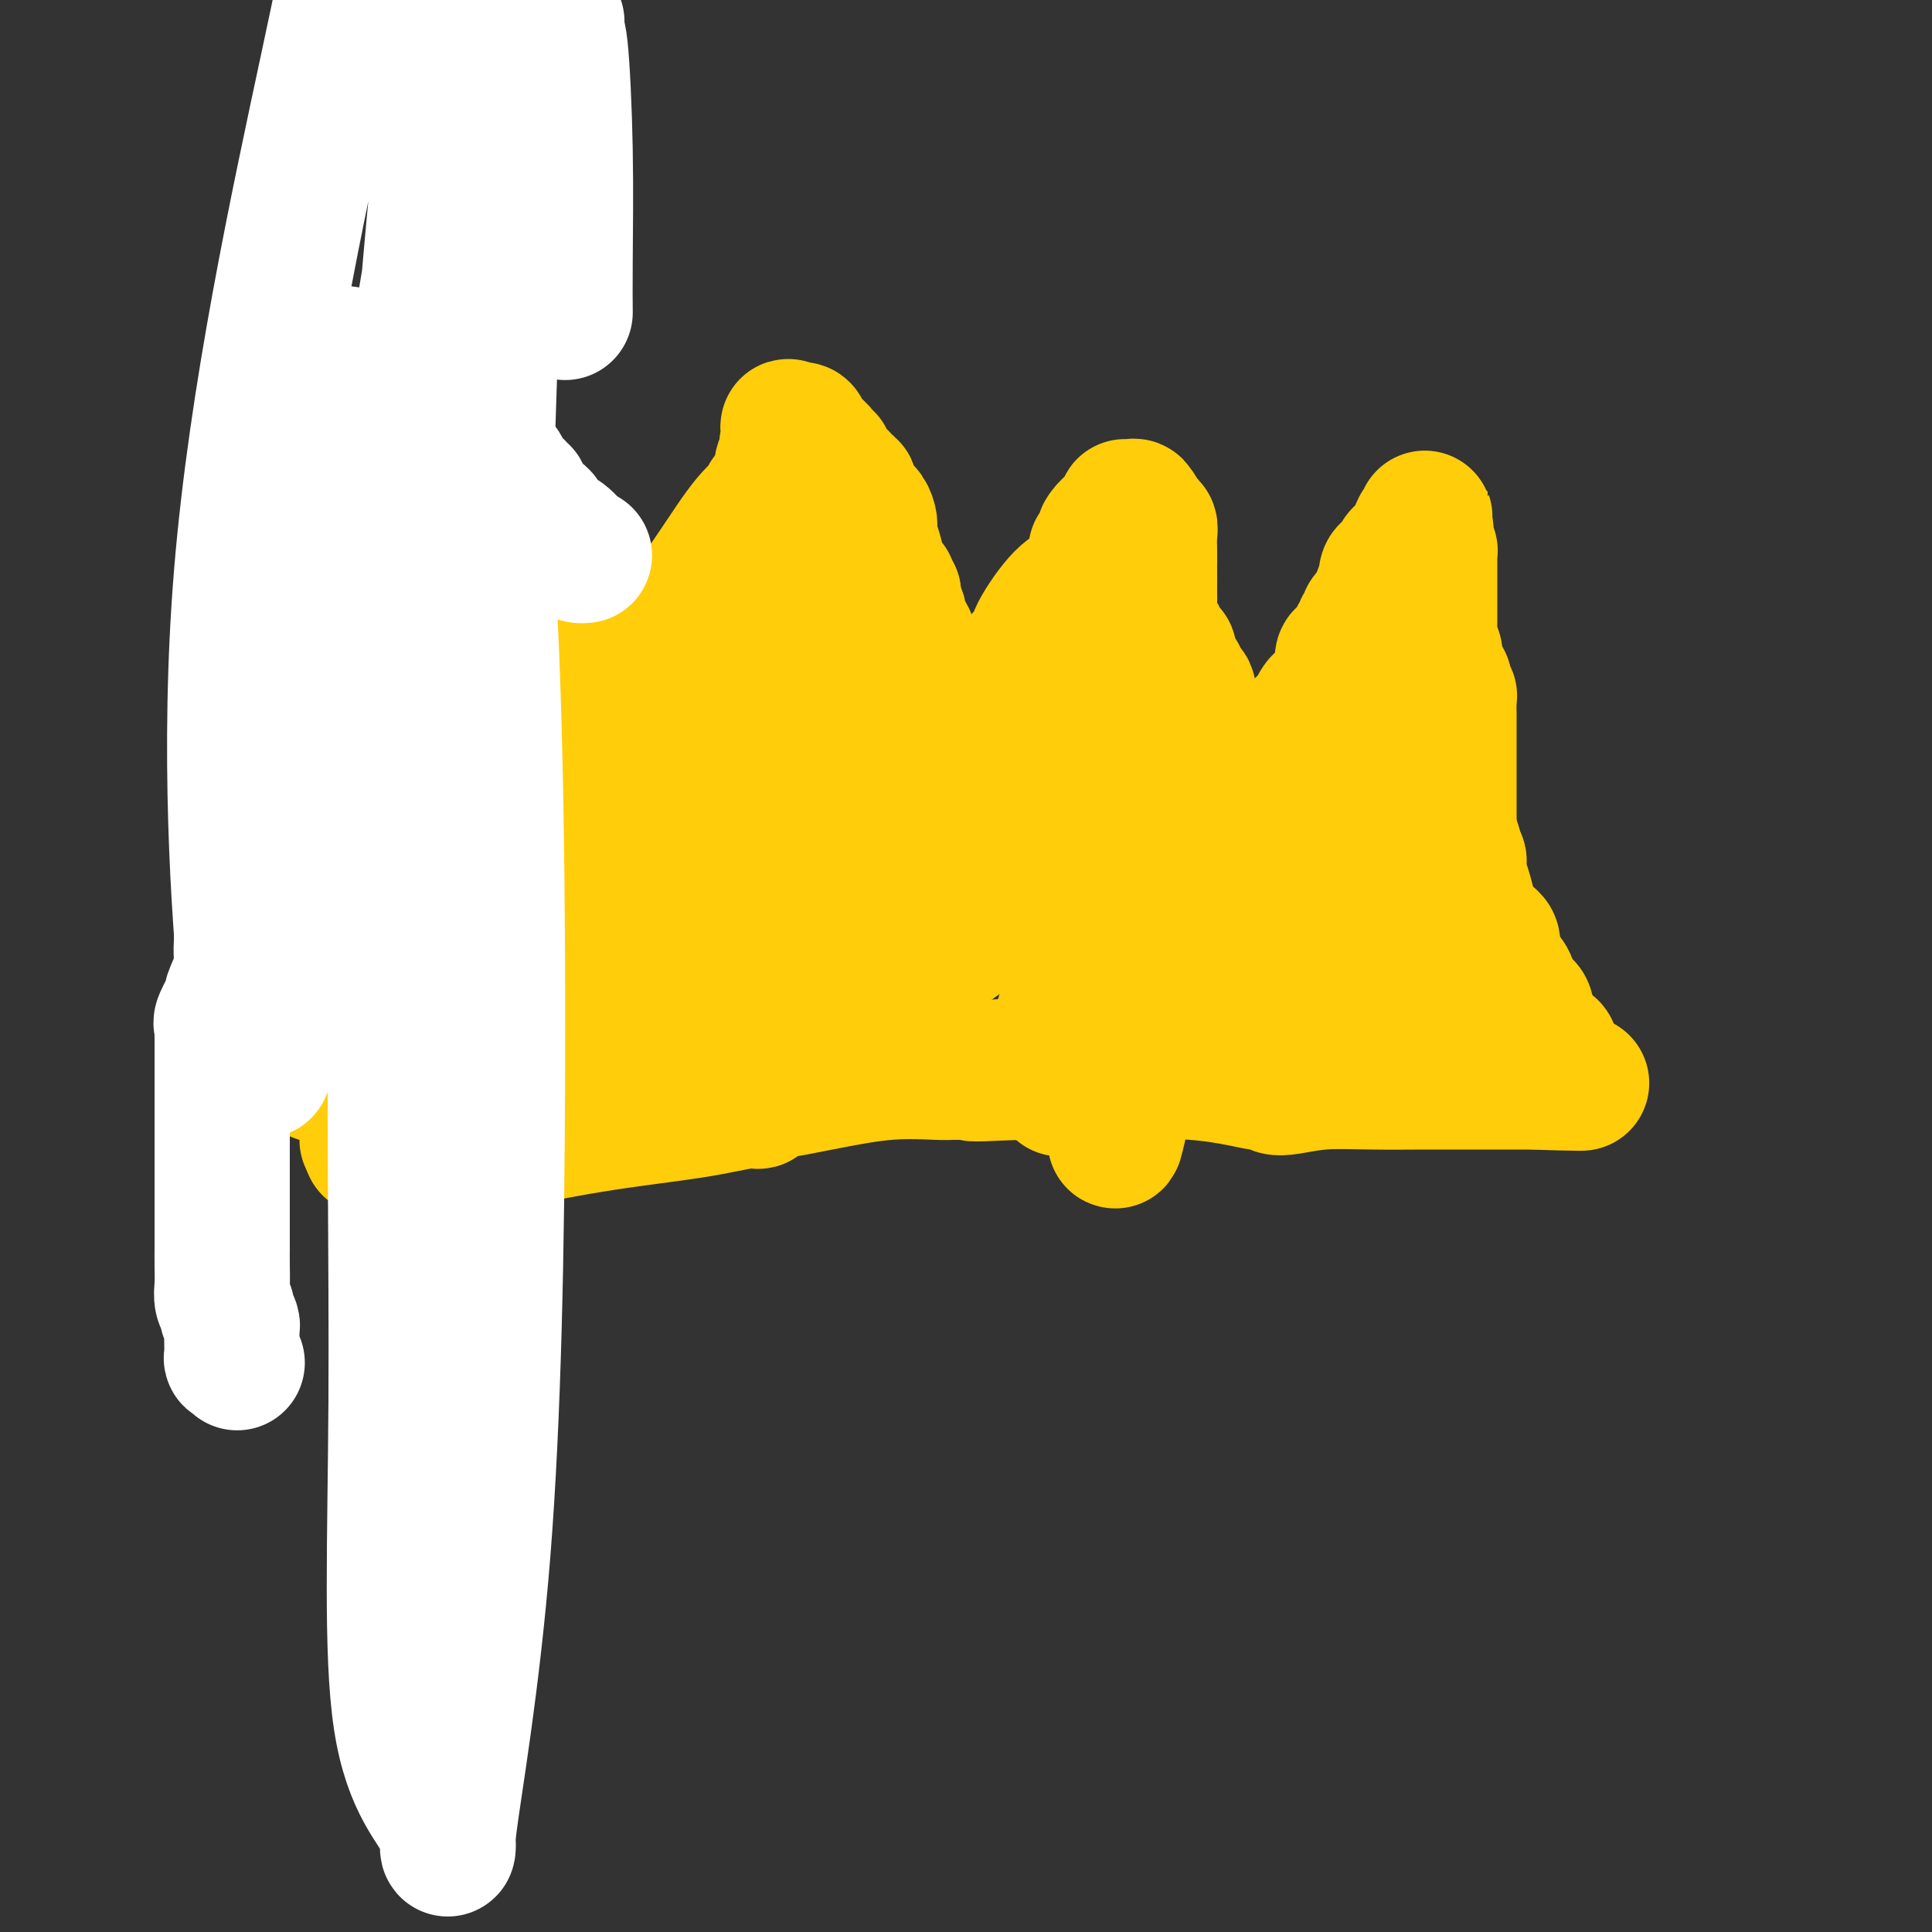 <svg viewBox='0 0 400 400' version='1.1' xmlns='http://www.w3.org/2000/svg' xmlns:xlink='http://www.w3.org/1999/xlink'><rect x="0" y="0" width="400" height="400" fill="#333333" stroke="none"/><g fill='none' stroke='#FFCD0A' stroke-width='6' stroke-linecap='round' stroke-linejoin='round'><path d='M81,114c0.423,-0.209 0.845,-0.418 1,0c0.155,0.418 0.041,1.463 0,2c-0.041,0.537 -0.011,0.564 0,1c0.011,0.436 0.003,1.279 0,2c-0.003,0.721 -0.001,1.319 0,2c0.001,0.681 -0.000,1.446 0,2c0.000,0.554 0.002,0.898 0,2c-0.002,1.102 -0.008,2.964 0,4c0.008,1.036 0.030,1.247 0,2c-0.030,0.753 -0.113,2.050 0,3c0.113,0.950 0.422,1.554 0,2c-0.422,0.446 -1.575,0.736 -2,1c-0.425,0.264 -0.121,0.504 0,1c0.121,0.496 0.061,1.248 0,2'/><path d='M80,140c-0.155,3.966 -0.041,0.880 0,0c0.041,-0.880 0.011,0.447 0,1c-0.011,0.553 -0.003,0.333 0,1c0.003,0.667 0.001,2.222 0,3c-0.001,0.778 -0.000,0.779 0,2c0.000,1.221 0.000,3.661 0,6c-0.000,2.339 -0.000,4.577 0,6c0.000,1.423 0.001,2.029 0,3c-0.001,0.971 -0.004,2.305 0,3c0.004,0.695 0.015,0.750 0,1c-0.015,0.250 -0.056,0.696 0,1c0.056,0.304 0.207,0.466 0,1c-0.207,0.534 -0.774,1.441 -1,2c-0.226,0.559 -0.113,0.770 0,2c0.113,1.230 0.226,3.478 0,5c-0.226,1.522 -0.793,2.318 -1,3c-0.207,0.682 -0.056,1.251 0,2c0.056,0.749 0.015,1.677 0,2c-0.015,0.323 -0.004,0.040 0,0c0.004,-0.040 0.001,0.163 0,1c-0.001,0.837 -0.000,2.307 0,3c0.000,0.693 0.000,0.609 0,1c-0.000,0.391 -0.000,1.256 0,2c0.000,0.744 0.000,1.365 0,2c-0.000,0.635 -0.000,1.282 0,2c0.000,0.718 0.001,1.506 0,2c-0.001,0.494 -0.003,0.693 0,1c0.003,0.307 0.011,0.721 0,1c-0.011,0.279 -0.041,0.421 0,1c0.041,0.579 0.155,1.594 0,2c-0.155,0.406 -0.577,0.203 -1,0'/><path d='M77,202c-0.467,9.867 -0.133,3.533 0,1c0.133,-2.533 0.067,-1.267 0,0'/><path d='M83,120c0.869,0.334 1.738,0.668 2,1c0.262,0.332 -0.084,0.663 0,1c0.084,0.337 0.597,0.682 1,1c0.403,0.318 0.696,0.611 1,1c0.304,0.389 0.620,0.874 1,1c0.380,0.126 0.824,-0.107 1,0c0.176,0.107 0.084,0.552 0,1c-0.084,0.448 -0.158,0.897 0,1c0.158,0.103 0.549,-0.141 1,0c0.451,0.141 0.962,0.668 1,1c0.038,0.332 -0.397,0.470 0,1c0.397,0.530 1.627,1.451 2,2c0.373,0.549 -0.111,0.724 0,1c0.111,0.276 0.818,0.651 1,1c0.182,0.349 -0.162,0.671 0,1c0.162,0.329 0.831,0.665 1,1c0.169,0.335 -0.162,0.667 0,1c0.162,0.333 0.817,0.666 1,1c0.183,0.334 -0.107,0.670 0,1c0.107,0.330 0.610,0.652 1,1c0.390,0.348 0.668,0.720 1,1c0.332,0.280 0.720,0.469 1,1c0.280,0.531 0.453,1.404 1,2c0.547,0.596 1.467,0.916 2,2c0.533,1.084 0.679,2.931 1,4c0.321,1.069 0.818,1.359 1,2c0.182,0.641 0.049,1.634 0,2c-0.049,0.366 -0.014,0.105 0,0c0.014,-0.105 0.007,-0.052 0,0'/><path d='M104,153c0.569,1.206 0.991,0.223 1,0c0.009,-0.223 -0.397,0.316 0,1c0.397,0.684 1.595,1.512 2,2c0.405,0.488 0.016,0.635 0,1c-0.016,0.365 0.340,0.948 1,2c0.660,1.052 1.625,2.572 2,3c0.375,0.428 0.161,-0.235 0,0c-0.161,0.235 -0.268,1.369 0,2c0.268,0.631 0.912,0.761 1,1c0.088,0.239 -0.380,0.589 0,1c0.380,0.411 1.607,0.883 2,1c0.393,0.117 -0.049,-0.122 0,0c0.049,0.122 0.587,0.606 1,1c0.413,0.394 0.699,0.697 1,1c0.301,0.303 0.616,0.606 1,1c0.384,0.394 0.838,0.880 1,1c0.162,0.120 0.034,-0.126 0,0c-0.034,0.126 0.028,0.624 0,1c-0.028,0.376 -0.144,0.629 0,1c0.144,0.371 0.550,0.859 1,1c0.450,0.141 0.944,-0.064 1,1c0.056,1.064 -0.325,3.395 0,5c0.325,1.605 1.355,2.482 2,3c0.645,0.518 0.904,0.678 1,1c0.096,0.322 0.027,0.806 0,1c-0.027,0.194 -0.014,0.097 0,0'/><path d='M156,127c-0.341,-0.004 -0.683,-0.008 -1,0c-0.317,0.008 -0.610,0.028 -1,0c-0.390,-0.028 -0.878,-0.106 -1,0c-0.122,0.106 0.122,0.394 0,1c-0.122,0.606 -0.611,1.529 -1,2c-0.389,0.471 -0.679,0.489 -1,1c-0.321,0.511 -0.674,1.516 -1,2c-0.326,0.484 -0.626,0.449 -1,1c-0.374,0.551 -0.822,1.688 -1,2c-0.178,0.312 -0.085,-0.201 0,0c0.085,0.201 0.162,1.114 0,2c-0.162,0.886 -0.564,1.743 -1,2c-0.436,0.257 -0.905,-0.086 -1,0c-0.095,0.086 0.186,0.599 0,1c-0.186,0.401 -0.837,0.688 -1,1c-0.163,0.312 0.164,0.647 0,1c-0.164,0.353 -0.817,0.724 -1,1c-0.183,0.276 0.106,0.458 0,1c-0.106,0.542 -0.606,1.444 -1,2c-0.394,0.556 -0.683,0.768 -1,1c-0.317,0.232 -0.662,0.486 -1,1c-0.338,0.514 -0.668,1.290 -1,2c-0.332,0.710 -0.666,1.355 -1,2'/><path d='M139,153c-2.122,4.186 -0.428,1.651 0,1c0.428,-0.651 -0.410,0.582 -1,1c-0.590,0.418 -0.931,0.020 -1,0c-0.069,-0.020 0.133,0.336 0,1c-0.133,0.664 -0.600,1.634 -1,2c-0.400,0.366 -0.733,0.127 -1,1c-0.267,0.873 -0.468,2.859 -1,4c-0.532,1.141 -1.395,1.437 -2,2c-0.605,0.563 -0.954,1.394 -1,2c-0.046,0.606 0.209,0.987 0,1c-0.209,0.013 -0.883,-0.344 -1,0c-0.117,0.344 0.324,1.387 0,2c-0.324,0.613 -1.411,0.794 -2,1c-0.589,0.206 -0.678,0.437 -1,1c-0.322,0.563 -0.875,1.456 -1,2c-0.125,0.544 0.178,0.737 0,1c-0.178,0.263 -0.836,0.595 -1,1c-0.164,0.405 0.167,0.882 0,1c-0.167,0.118 -0.833,-0.122 -1,0c-0.167,0.122 0.166,0.608 0,1c-0.166,0.392 -0.829,0.691 -1,1c-0.171,0.309 0.150,0.629 0,1c-0.150,0.371 -0.771,0.792 -1,1c-0.229,0.208 -0.065,0.202 0,0c0.065,-0.202 0.033,-0.601 0,-1'/><path d='M122,180c-2.630,4.224 -0.706,1.286 0,0c0.706,-1.286 0.193,-0.918 0,-1c-0.193,-0.082 -0.067,-0.614 0,-1c0.067,-0.386 0.074,-0.624 0,-1c-0.074,-0.376 -0.230,-0.888 0,-1c0.230,-0.112 0.847,0.177 1,0c0.153,-0.177 -0.156,-0.821 0,-1c0.156,-0.179 0.778,0.106 1,0c0.222,-0.106 0.044,-0.602 0,-1c-0.044,-0.398 0.044,-0.698 0,-1c-0.044,-0.302 -0.222,-0.607 0,-1c0.222,-0.393 0.843,-0.875 1,-1c0.157,-0.125 -0.150,0.107 0,0c0.150,-0.107 0.757,-0.554 1,-1c0.243,-0.446 0.121,-0.890 0,-1c-0.121,-0.110 -0.240,0.115 0,0c0.240,-0.115 0.839,-0.568 1,-1c0.161,-0.432 -0.115,-0.841 0,-1c0.115,-0.159 0.623,-0.066 1,0c0.377,0.066 0.623,0.106 1,0c0.377,-0.106 0.885,-0.358 1,-1c0.115,-0.642 -0.161,-1.673 0,-2c0.161,-0.327 0.760,0.049 1,0c0.240,-0.049 0.120,-0.525 0,-1'/><path d='M131,163c1.405,-2.566 0.418,-0.479 0,0c-0.418,0.479 -0.267,-0.648 0,-1c0.267,-0.352 0.649,0.071 1,0c0.351,-0.071 0.672,-0.638 1,-1c0.328,-0.362 0.665,-0.520 1,-1c0.335,-0.480 0.670,-1.282 1,-2c0.330,-0.718 0.655,-1.351 1,-2c0.345,-0.649 0.711,-1.314 1,-2c0.289,-0.686 0.499,-1.395 1,-2c0.501,-0.605 1.291,-1.108 2,-2c0.709,-0.892 1.338,-2.174 2,-3c0.662,-0.826 1.357,-1.194 2,-2c0.643,-0.806 1.233,-2.048 2,-3c0.767,-0.952 1.712,-1.614 2,-2c0.288,-0.386 -0.080,-0.495 0,-1c0.080,-0.505 0.609,-1.406 1,-2c0.391,-0.594 0.643,-0.880 1,-1c0.357,-0.120 0.818,-0.074 1,0c0.182,0.074 0.087,0.175 0,0c-0.087,-0.175 -0.164,-0.625 0,-1c0.164,-0.375 0.568,-0.674 1,-1c0.432,-0.326 0.890,-0.678 1,-1c0.110,-0.322 -0.129,-0.615 0,-1c0.129,-0.385 0.627,-0.863 1,-1c0.373,-0.137 0.622,0.065 1,0c0.378,-0.065 0.885,-0.399 1,-1c0.115,-0.601 -0.161,-1.470 0,-2c0.161,-0.530 0.760,-0.723 1,-1c0.240,-0.277 0.120,-0.639 0,-1'/><path d='M157,126c4.244,-5.675 1.854,-1.362 1,0c-0.854,1.362 -0.173,-0.225 0,-1c0.173,-0.775 -0.163,-0.736 0,-1c0.163,-0.264 0.826,-0.830 1,-1c0.174,-0.170 -0.142,0.055 0,0c0.142,-0.055 0.743,-0.390 1,-1c0.257,-0.610 0.172,-1.493 0,-2c-0.172,-0.507 -0.431,-0.636 0,-1c0.431,-0.364 1.552,-0.961 2,-1c0.448,-0.039 0.224,0.481 0,1'/><path d='M162,119c0.677,-0.775 -0.131,0.787 0,2c0.131,1.213 1.201,2.078 2,3c0.799,0.922 1.328,1.900 2,3c0.672,1.100 1.487,2.322 2,3c0.513,0.678 0.724,0.813 1,1c0.276,0.187 0.618,0.426 1,1c0.382,0.574 0.804,1.482 1,2c0.196,0.518 0.167,0.646 0,1c-0.167,0.354 -0.470,0.935 0,1c0.470,0.065 1.714,-0.384 2,0c0.286,0.384 -0.386,1.601 0,2c0.386,0.399 1.830,-0.021 2,0c0.170,0.021 -0.932,0.481 0,2c0.932,1.519 3.900,4.095 5,5c1.100,0.905 0.332,0.138 0,0c-0.332,-0.138 -0.230,0.354 0,1c0.230,0.646 0.587,1.447 1,2c0.413,0.553 0.881,0.858 1,1c0.119,0.142 -0.110,0.120 0,0c0.110,-0.120 0.558,-0.339 1,0c0.442,0.339 0.878,1.235 1,2c0.122,0.765 -0.070,1.400 0,2c0.070,0.600 0.404,1.166 1,2c0.596,0.834 1.456,1.935 2,3c0.544,1.065 0.773,2.092 1,3c0.227,0.908 0.453,1.697 1,2c0.547,0.303 1.417,0.120 2,0c0.583,-0.120 0.881,-0.177 1,0c0.119,0.177 0.060,0.589 0,1'/><path d='M192,164c4.885,7.146 2.096,2.510 1,1c-1.096,-1.510 -0.500,0.106 0,1c0.500,0.894 0.903,1.066 1,1c0.097,-0.066 -0.114,-0.371 0,0c0.114,0.371 0.551,1.418 1,2c0.449,0.582 0.909,0.698 1,1c0.091,0.302 -0.188,0.791 0,1c0.188,0.209 0.841,0.140 1,0c0.159,-0.140 -0.178,-0.350 0,0c0.178,0.350 0.871,1.262 1,2c0.129,0.738 -0.305,1.303 0,2c0.305,0.697 1.350,1.527 2,2c0.650,0.473 0.906,0.589 1,1c0.094,0.411 0.027,1.117 0,1c-0.027,-0.117 -0.013,-1.059 0,-2'/><path d='M201,177c1.392,1.606 0.373,-0.879 0,-2c-0.373,-1.121 -0.100,-0.877 0,-1c0.100,-0.123 0.026,-0.613 0,-1c-0.026,-0.387 -0.006,-0.672 0,-1c0.006,-0.328 -0.003,-0.698 0,-1c0.003,-0.302 0.019,-0.537 0,-1c-0.019,-0.463 -0.071,-1.156 1,-2c1.071,-0.844 3.267,-1.839 4,-3c0.733,-1.161 0.003,-2.487 0,-3c-0.003,-0.513 0.720,-0.215 1,0c0.280,0.215 0.115,0.345 0,0c-0.115,-0.345 -0.181,-1.164 0,-2c0.181,-0.836 0.608,-1.687 1,-2c0.392,-0.313 0.750,-0.087 1,0c0.250,0.087 0.391,0.035 1,-1c0.609,-1.035 1.687,-3.052 2,-4c0.313,-0.948 -0.140,-0.827 0,-1c0.140,-0.173 0.874,-0.642 1,-1c0.126,-0.358 -0.355,-0.607 0,-1c0.355,-0.393 1.548,-0.931 2,-1c0.452,-0.069 0.164,0.332 0,0c-0.164,-0.332 -0.204,-1.397 0,-2c0.204,-0.603 0.651,-0.743 1,-1c0.349,-0.257 0.601,-0.632 1,-1c0.399,-0.368 0.944,-0.728 1,-1c0.056,-0.272 -0.377,-0.454 0,-1c0.377,-0.546 1.563,-1.455 2,-2c0.437,-0.545 0.125,-0.727 0,-1c-0.125,-0.273 -0.062,-0.636 0,-1'/><path d='M220,139c3.085,-4.948 1.797,-2.818 2,-3c0.203,-0.182 1.895,-2.676 3,-4c1.105,-1.324 1.621,-1.480 2,-2c0.379,-0.520 0.622,-1.405 1,-2c0.378,-0.595 0.893,-0.899 1,-1c0.107,-0.101 -0.193,0.002 0,0c0.193,-0.002 0.879,-0.108 1,-1c0.121,-0.892 -0.322,-2.569 0,-3c0.322,-0.431 1.410,0.383 2,0c0.590,-0.383 0.683,-1.962 1,-3c0.317,-1.038 0.860,-1.535 1,-2c0.140,-0.465 -0.121,-0.900 0,-1c0.121,-0.100 0.624,0.133 1,0c0.376,-0.133 0.627,-0.634 1,-1c0.373,-0.366 0.870,-0.599 1,-1c0.130,-0.401 -0.106,-0.972 0,-1c0.106,-0.028 0.553,0.486 1,1'/><path d='M238,115c2.947,-3.610 1.315,-0.635 1,1c-0.315,1.635 0.686,1.930 1,2c0.314,0.070 -0.059,-0.084 0,0c0.059,0.084 0.550,0.407 1,1c0.450,0.593 0.858,1.455 1,2c0.142,0.545 0.017,0.772 0,1c-0.017,0.228 0.073,0.455 0,1c-0.073,0.545 -0.307,1.407 0,2c0.307,0.593 1.157,0.915 2,2c0.843,1.085 1.679,2.931 2,4c0.321,1.069 0.127,1.359 0,2c-0.127,0.641 -0.188,1.631 0,2c0.188,0.369 0.624,0.115 1,1c0.376,0.885 0.693,2.909 1,4c0.307,1.091 0.603,1.248 1,2c0.397,0.752 0.894,2.099 1,3c0.106,0.901 -0.178,1.356 0,2c0.178,0.644 0.817,1.478 1,2c0.183,0.522 -0.091,0.733 0,1c0.091,0.267 0.546,0.591 1,1c0.454,0.409 0.905,0.902 1,1c0.095,0.098 -0.167,-0.199 0,1c0.167,1.199 0.763,3.893 1,5c0.237,1.107 0.115,0.627 0,1c-0.115,0.373 -0.223,1.601 0,2c0.223,0.399 0.778,-0.029 1,0c0.222,0.029 0.111,0.514 0,1'/><path d='M255,162c2.565,7.571 0.477,3.000 0,2c-0.477,-1.000 0.656,1.573 1,3c0.344,1.427 -0.100,1.708 0,2c0.100,0.292 0.745,0.596 1,1c0.255,0.404 0.119,0.907 0,1c-0.119,0.093 -0.220,-0.226 0,0c0.220,0.226 0.762,0.995 1,1c0.238,0.005 0.171,-0.755 0,-1c-0.171,-0.245 -0.446,0.026 0,0c0.446,-0.026 1.612,-0.349 2,-1c0.388,-0.651 -0.001,-1.630 0,-3c0.001,-1.370 0.392,-3.130 1,-4c0.608,-0.870 1.433,-0.850 2,-1c0.567,-0.150 0.876,-0.472 1,-1c0.124,-0.528 0.062,-1.264 0,-2'/><path d='M264,159c0.545,-1.963 -0.093,-1.370 0,-1c0.093,0.370 0.915,0.518 1,0c0.085,-0.518 -0.568,-1.700 0,-2c0.568,-0.300 2.355,0.283 3,0c0.645,-0.283 0.147,-1.431 0,-2c-0.147,-0.569 0.057,-0.559 0,-1c-0.057,-0.441 -0.374,-1.335 0,-2c0.374,-0.665 1.439,-1.103 2,-2c0.561,-0.897 0.619,-2.254 1,-4c0.381,-1.746 1.086,-3.883 2,-5c0.914,-1.117 2.039,-1.216 3,-2c0.961,-0.784 1.759,-2.253 2,-3c0.241,-0.747 -0.076,-0.773 0,-1c0.076,-0.227 0.546,-0.655 1,-1c0.454,-0.345 0.891,-0.608 1,-1c0.109,-0.392 -0.112,-0.914 0,-1c0.112,-0.086 0.555,0.262 1,0c0.445,-0.262 0.890,-1.134 1,-2c0.110,-0.866 -0.115,-1.725 0,-2c0.115,-0.275 0.570,0.034 1,0c0.430,-0.034 0.836,-0.410 1,-1c0.164,-0.590 0.085,-1.395 0,-2c-0.085,-0.605 -0.177,-1.009 0,-1c0.177,0.009 0.622,0.431 1,0c0.378,-0.431 0.689,-1.716 1,-3'/><path d='M286,120c3.581,-6.451 1.533,-3.078 1,-2c-0.533,1.078 0.449,-0.139 1,-1c0.551,-0.861 0.669,-1.368 1,-1c0.331,0.368 0.873,1.610 1,2c0.127,0.390 -0.162,-0.071 0,0c0.162,0.071 0.776,0.673 1,1c0.224,0.327 0.060,0.380 0,1c-0.060,0.620 -0.016,1.806 0,3c0.016,1.194 0.004,2.395 0,3c-0.004,0.605 -0.001,0.614 0,1c0.001,0.386 0.000,1.150 0,2c-0.000,0.850 -0.000,1.784 0,2c0.000,0.216 0.000,-0.288 0,0c-0.000,0.288 -0.000,1.368 0,2c0.000,0.632 0.000,0.816 0,1'/><path d='M291,134c0.227,2.511 0.793,1.289 1,1c0.207,-0.289 0.055,0.355 0,1c-0.055,0.645 -0.015,1.290 0,2c0.015,0.710 0.003,1.487 0,2c-0.003,0.513 0.003,0.764 0,1c-0.003,0.236 -0.015,0.456 0,1c0.015,0.544 0.057,1.411 0,2c-0.057,0.589 -0.212,0.898 0,1c0.212,0.102 0.793,-0.004 1,0c0.207,0.004 0.042,0.119 0,1c-0.042,0.881 0.040,2.527 0,3c-0.040,0.473 -0.203,-0.228 0,0c0.203,0.228 0.773,1.383 1,2c0.227,0.617 0.113,0.694 0,1c-0.113,0.306 -0.223,0.841 0,1c0.223,0.159 0.779,-0.060 1,0c0.221,0.060 0.108,0.397 0,1c-0.108,0.603 -0.211,1.471 0,2c0.211,0.529 0.736,0.719 1,1c0.264,0.281 0.267,0.655 0,1c-0.267,0.345 -0.804,0.663 -1,1c-0.196,0.337 -0.053,0.693 0,1c0.053,0.307 0.014,0.566 0,1c-0.014,0.434 -0.004,1.044 0,1c0.004,-0.044 0.001,-0.743 0,0c-0.001,0.743 -0.000,2.926 0,4c0.000,1.074 0.000,1.037 0,1'/><path d='M295,167c0.499,5.510 -0.255,2.786 0,2c0.255,-0.786 1.519,0.367 2,1c0.481,0.633 0.180,0.748 0,1c-0.180,0.252 -0.240,0.643 0,1c0.240,0.357 0.781,0.681 1,1c0.219,0.319 0.115,0.634 0,1c-0.115,0.366 -0.241,0.783 0,1c0.241,0.217 0.849,0.233 1,1c0.151,0.767 -0.156,2.286 0,3c0.156,0.714 0.774,0.622 1,1c0.226,0.378 0.061,1.225 0,2c-0.061,0.775 -0.016,1.478 0,2c0.016,0.522 0.005,0.863 0,1c-0.005,0.137 -0.002,0.068 0,0'/></g>
<g fill='none' stroke='#FFCD0A' stroke-width='28' stroke-linecap='round' stroke-linejoin='round'><path d='M83,123c-0.091,0.372 -0.182,0.744 0,1c0.182,0.256 0.638,0.396 1,1c0.362,0.604 0.631,1.672 1,2c0.369,0.328 0.838,-0.086 1,0c0.162,0.086 0.018,0.670 0,1c-0.018,0.330 0.089,0.406 0,1c-0.089,0.594 -0.374,1.704 0,2c0.374,0.296 1.406,-0.224 2,0c0.594,0.224 0.750,1.191 1,2c0.250,0.809 0.593,1.459 1,2c0.407,0.541 0.879,0.972 1,1c0.121,0.028 -0.107,-0.347 0,0c0.107,0.347 0.550,1.417 1,2c0.450,0.583 0.909,0.680 1,1c0.091,0.320 -0.184,0.863 0,1c0.184,0.137 0.828,-0.132 1,0c0.172,0.132 -0.128,0.666 0,1c0.128,0.334 0.683,0.469 1,1c0.317,0.531 0.397,1.457 1,2c0.603,0.543 1.730,0.704 2,1c0.270,0.296 -0.317,0.726 0,1c0.317,0.274 1.539,0.393 2,1c0.461,0.607 0.163,1.702 0,2c-0.163,0.298 -0.189,-0.201 0,0c0.189,0.201 0.595,1.100 1,2'/><path d='M101,151c2.967,4.510 1.384,1.786 1,1c-0.384,-0.786 0.431,0.366 1,1c0.569,0.634 0.891,0.751 1,1c0.109,0.249 0.004,0.631 0,1c-0.004,0.369 0.093,0.727 0,1c-0.093,0.273 -0.374,0.461 0,1c0.374,0.539 1.405,1.427 2,2c0.595,0.573 0.753,0.830 1,2c0.247,1.170 0.582,3.254 1,5c0.418,1.746 0.920,3.154 1,4c0.080,0.846 -0.262,1.129 0,2c0.262,0.871 1.127,2.328 2,3c0.873,0.672 1.755,0.557 2,1c0.245,0.443 -0.146,1.443 0,2c0.146,0.557 0.828,0.669 1,1c0.172,0.331 -0.165,0.880 0,1c0.165,0.120 0.833,-0.188 1,0c0.167,0.188 -0.166,0.873 0,1c0.166,0.127 0.832,-0.303 1,0c0.168,0.303 -0.161,1.339 0,2c0.161,0.661 0.813,0.947 1,1c0.187,0.053 -0.089,-0.128 0,0c0.089,0.128 0.545,0.564 1,1'/><path d='M118,185c2.856,5.761 1.497,3.162 1,2c-0.497,-1.162 -0.133,-0.889 0,-1c0.133,-0.111 0.036,-0.607 0,-1c-0.036,-0.393 -0.010,-0.683 0,-1c0.010,-0.317 0.003,-0.662 0,-1c-0.003,-0.338 -0.001,-0.668 0,-1c0.001,-0.332 0.000,-0.666 0,-1c-0.000,-0.334 -0.000,-0.667 0,-1c0.000,-0.333 0.000,-0.667 0,-1c-0.000,-0.333 -0.000,-0.667 0,-1'/><path d='M119,178c0.155,-1.184 0.042,-0.645 0,-1c-0.042,-0.355 -0.013,-1.606 0,-2c0.013,-0.394 0.011,0.067 0,0c-0.011,-0.067 -0.031,-0.662 0,-1c0.031,-0.338 0.113,-0.419 0,-1c-0.113,-0.581 -0.421,-1.663 0,-2c0.421,-0.337 1.569,0.071 2,0c0.431,-0.071 0.144,-0.621 1,-2c0.856,-1.379 2.856,-3.587 4,-5c1.144,-1.413 1.434,-2.031 2,-3c0.566,-0.969 1.410,-2.288 2,-3c0.590,-0.712 0.927,-0.817 1,-1c0.073,-0.183 -0.119,-0.444 0,-1c0.119,-0.556 0.550,-1.405 1,-2c0.450,-0.595 0.921,-0.934 1,-1c0.079,-0.066 -0.234,0.143 0,0c0.234,-0.143 1.016,-0.638 2,-2c0.984,-1.362 2.171,-3.592 3,-5c0.829,-1.408 1.300,-1.994 2,-3c0.700,-1.006 1.629,-2.430 2,-3c0.371,-0.570 0.186,-0.285 0,0'/><path d='M142,140c3.515,-5.202 0.801,-2.706 0,-2c-0.801,0.706 0.310,-0.379 1,-1c0.690,-0.621 0.959,-0.779 1,-1c0.041,-0.221 -0.147,-0.506 0,-1c0.147,-0.494 0.631,-1.197 1,-2c0.369,-0.803 0.625,-1.707 1,-2c0.375,-0.293 0.868,0.026 1,0c0.132,-0.026 -0.099,-0.397 0,-1c0.099,-0.603 0.526,-1.439 1,-2c0.474,-0.561 0.995,-0.845 1,-1c0.005,-0.155 -0.507,-0.179 0,-1c0.507,-0.821 2.034,-2.439 3,-4c0.966,-1.561 1.372,-3.064 2,-4c0.628,-0.936 1.478,-1.304 2,-2c0.522,-0.696 0.717,-1.721 1,-2c0.283,-0.279 0.653,0.188 1,0c0.347,-0.188 0.670,-1.030 1,-2c0.330,-0.970 0.666,-2.069 1,-3c0.334,-0.931 0.667,-1.695 1,-2c0.333,-0.305 0.667,-0.153 1,0'/><path d='M162,107c3.095,-4.931 0.833,-0.759 0,1c-0.833,1.759 -0.237,1.105 0,1c0.237,-0.105 0.115,0.339 0,1c-0.115,0.661 -0.224,1.538 0,2c0.224,0.462 0.781,0.508 1,1c0.219,0.492 0.102,1.430 0,2c-0.102,0.570 -0.187,0.771 0,1c0.187,0.229 0.645,0.486 1,1c0.355,0.514 0.606,1.287 1,2c0.394,0.713 0.931,1.367 1,2c0.069,0.633 -0.331,1.245 0,3c0.331,1.755 1.393,4.651 2,6c0.607,1.349 0.758,1.149 1,2c0.242,0.851 0.575,2.753 1,4c0.425,1.247 0.941,1.839 1,3c0.059,1.161 -0.339,2.893 0,4c0.339,1.107 1.414,1.591 2,2c0.586,0.409 0.681,0.743 1,1c0.319,0.257 0.862,0.436 1,1c0.138,0.564 -0.128,1.512 0,2c0.128,0.488 0.650,0.516 1,1c0.350,0.484 0.529,1.424 1,2c0.471,0.576 1.236,0.788 2,1'/><path d='M179,153c1.399,2.078 0.896,2.273 1,3c0.104,0.727 0.817,1.988 1,3c0.183,1.012 -0.162,1.777 0,2c0.162,0.223 0.831,-0.096 1,0c0.169,0.096 -0.162,0.606 0,1c0.162,0.394 0.818,0.673 1,1c0.182,0.327 -0.111,0.701 0,1c0.111,0.299 0.626,0.522 1,1c0.374,0.478 0.607,1.213 1,2c0.393,0.787 0.945,1.628 1,2c0.055,0.372 -0.389,0.274 0,1c0.389,0.726 1.610,2.276 2,3c0.390,0.724 -0.050,0.621 0,1c0.050,0.379 0.592,1.238 1,2c0.408,0.762 0.683,1.427 1,2c0.317,0.573 0.677,1.055 1,2c0.323,0.945 0.609,2.353 1,3c0.391,0.647 0.888,0.534 1,1c0.112,0.466 -0.162,1.510 0,2c0.162,0.490 0.761,0.426 1,0c0.239,-0.426 0.120,-1.213 0,-2'/><path d='M194,184c2.156,4.324 0.046,-0.367 0,-3c-0.046,-2.633 1.973,-3.209 4,-4c2.027,-0.791 4.063,-1.797 5,-3c0.937,-1.203 0.776,-2.602 1,-3c0.224,-0.398 0.833,0.206 1,0c0.167,-0.206 -0.109,-1.220 0,-2c0.109,-0.780 0.603,-1.324 1,-2c0.397,-0.676 0.698,-1.484 1,-2c0.302,-0.516 0.605,-0.741 1,-1c0.395,-0.259 0.880,-0.551 1,-1c0.120,-0.449 -0.127,-1.055 0,-2c0.127,-0.945 0.626,-2.228 1,-3c0.374,-0.772 0.623,-1.031 1,-1c0.377,0.031 0.880,0.353 1,0c0.120,-0.353 -0.145,-1.379 0,-2c0.145,-0.621 0.700,-0.835 1,-1c0.300,-0.165 0.346,-0.280 1,-1c0.654,-0.720 1.916,-2.045 3,-4c1.084,-1.955 1.989,-4.540 3,-6c1.011,-1.460 2.127,-1.793 3,-3c0.873,-1.207 1.504,-3.286 2,-4c0.496,-0.714 0.856,-0.061 1,0c0.144,0.061 0.072,-0.469 0,-1'/><path d='M226,135c5.113,-7.978 1.895,-3.421 1,-2c-0.895,1.421 0.534,-0.292 1,-1c0.466,-0.708 -0.029,-0.411 0,-1c0.029,-0.589 0.582,-2.066 1,-3c0.418,-0.934 0.699,-1.326 1,-2c0.301,-0.674 0.620,-1.629 1,-3c0.380,-1.371 0.819,-3.157 1,-4c0.181,-0.843 0.103,-0.744 0,-1c-0.103,-0.256 -0.231,-0.868 0,-1c0.231,-0.132 0.823,0.217 1,0c0.177,-0.217 -0.059,-1.000 0,-1c0.059,-0.000 0.412,0.781 1,2c0.588,1.219 1.411,2.875 2,5c0.589,2.125 0.945,4.719 1,7c0.055,2.281 -0.191,4.251 0,6c0.191,1.749 0.821,3.279 1,4c0.179,0.721 -0.092,0.635 0,1c0.092,0.365 0.546,1.183 1,2'/><path d='M239,143c1.172,4.473 1.103,2.156 1,2c-0.103,-0.156 -0.239,1.849 0,3c0.239,1.151 0.853,1.447 1,2c0.147,0.553 -0.172,1.365 0,2c0.172,0.635 0.835,1.095 1,2c0.165,0.905 -0.167,2.255 0,3c0.167,0.745 0.833,0.886 1,1c0.167,0.114 -0.167,0.203 0,1c0.167,0.797 0.833,2.304 1,3c0.167,0.696 -0.165,0.583 0,1c0.165,0.417 0.827,1.366 1,2c0.173,0.634 -0.144,0.954 0,1c0.144,0.046 0.750,-0.181 1,0c0.250,0.181 0.143,0.769 0,1c-0.143,0.231 -0.321,0.103 0,0c0.321,-0.103 1.140,-0.183 2,0c0.860,0.183 1.760,0.629 3,0c1.240,-0.629 2.819,-2.334 5,-4c2.181,-1.666 4.965,-3.293 7,-5c2.035,-1.707 3.320,-3.495 5,-5c1.680,-1.505 3.756,-2.728 5,-4c1.244,-1.272 1.657,-2.592 2,-3c0.343,-0.408 0.617,0.098 1,0c0.383,-0.098 0.876,-0.800 1,-1c0.124,-0.200 -0.121,0.101 0,0c0.121,-0.101 0.610,-0.604 1,-1c0.390,-0.396 0.683,-0.685 1,-1c0.317,-0.315 0.659,-0.658 1,-1'/><path d='M280,142c4.687,-4.143 1.904,-1.999 1,-2c-0.904,-0.001 0.069,-2.145 1,-3c0.931,-0.855 1.819,-0.420 2,-1c0.181,-0.580 -0.343,-2.175 0,-3c0.343,-0.825 1.555,-0.880 2,-2c0.445,-1.120 0.123,-3.306 0,-4c-0.123,-0.694 -0.048,0.105 0,0c0.048,-0.105 0.068,-1.114 0,-2c-0.068,-0.886 -0.226,-1.651 0,-2c0.226,-0.349 0.834,-0.283 1,-1c0.166,-0.717 -0.109,-2.218 0,-3c0.109,-0.782 0.604,-0.846 1,-1c0.396,-0.154 0.695,-0.397 1,-1c0.305,-0.603 0.618,-1.564 1,-2c0.382,-0.436 0.834,-0.347 1,0c0.166,0.347 0.044,0.952 0,2c-0.044,1.048 -0.012,2.538 0,4c0.012,1.462 0.004,2.896 0,4c-0.004,1.104 -0.004,1.877 0,3c0.004,1.123 0.011,2.594 0,4c-0.011,1.406 -0.042,2.746 0,4c0.042,1.254 0.155,2.422 0,3c-0.155,0.578 -0.578,0.567 -1,2c-0.422,1.433 -0.845,4.309 -1,6c-0.155,1.691 -0.044,2.197 0,3c0.044,0.803 0.022,1.901 0,3'/><path d='M289,153c-0.306,5.863 -0.072,1.520 0,0c0.072,-1.520 -0.019,-0.218 0,1c0.019,1.218 0.149,2.352 0,3c-0.149,0.648 -0.576,0.809 -1,1c-0.424,0.191 -0.845,0.410 -1,1c-0.155,0.590 -0.044,1.550 0,2c0.044,0.450 0.022,0.391 0,1c-0.022,0.609 -0.042,1.887 0,3c0.042,1.113 0.147,2.060 0,3c-0.147,0.940 -0.547,1.873 -1,3c-0.453,1.127 -0.958,2.449 -1,4c-0.042,1.551 0.381,3.331 0,4c-0.381,0.669 -1.566,0.226 -2,1c-0.434,0.774 -0.116,2.765 0,4c0.116,1.235 0.030,1.715 0,2c-0.030,0.285 -0.004,0.376 0,1c0.004,0.624 -0.013,1.782 0,2c0.013,0.218 0.056,-0.502 0,0c-0.056,0.502 -0.211,2.227 0,3c0.211,0.773 0.789,0.593 1,1c0.211,0.407 0.055,1.402 0,2c-0.055,0.598 -0.009,0.800 0,1c0.009,0.200 -0.019,0.397 -1,0c-0.981,-0.397 -2.915,-1.388 -4,-3c-1.085,-1.612 -1.322,-3.844 -3,-7c-1.678,-3.156 -4.798,-7.234 -7,-9c-2.202,-1.766 -3.486,-1.219 -4,-1c-0.514,0.219 -0.257,0.109 0,0'/><path d='M81,118c0.000,-0.086 0.000,-0.172 0,0c-0.000,0.172 -0.001,0.602 0,1c0.001,0.398 0.003,0.765 0,1c-0.003,0.235 -0.011,0.338 0,1c0.011,0.662 0.041,1.881 0,2c-0.041,0.119 -0.151,-0.863 0,0c0.151,0.863 0.565,3.571 1,5c0.435,1.429 0.891,1.578 1,2c0.109,0.422 -0.129,1.115 0,2c0.129,0.885 0.627,1.961 1,3c0.373,1.039 0.622,2.041 1,3c0.378,0.959 0.884,1.874 1,3c0.116,1.126 -0.158,2.462 0,4c0.158,1.538 0.749,3.278 1,4c0.251,0.722 0.162,0.426 0,1c-0.162,0.574 -0.397,2.020 0,3c0.397,0.980 1.426,1.496 2,2c0.574,0.504 0.693,0.998 1,2c0.307,1.002 0.800,2.512 1,4c0.200,1.488 0.105,2.956 0,4c-0.105,1.044 -0.221,1.666 0,3c0.221,1.334 0.777,3.381 1,6c0.223,2.619 0.111,5.809 0,9'/><path d='M92,183c0.155,4.143 0.042,3.500 0,4c-0.042,0.500 -0.013,2.144 0,4c0.013,1.856 0.011,3.924 0,5c-0.011,1.076 -0.031,1.160 0,2c0.031,0.840 0.113,2.438 0,4c-0.113,1.562 -0.422,3.090 0,4c0.422,0.910 1.574,1.204 2,2c0.426,0.796 0.124,2.095 0,3c-0.124,0.905 -0.072,1.416 0,2c0.072,0.584 0.163,1.242 0,1c-0.163,-0.242 -0.580,-1.382 -1,-2c-0.420,-0.618 -0.845,-0.712 -2,-2c-1.155,-1.288 -3.042,-3.770 -4,-6c-0.958,-2.230 -0.988,-4.209 -1,-5c-0.012,-0.791 -0.006,-0.396 0,0'/><path d='M77,120c-0.431,0.336 -0.862,0.671 -1,1c-0.138,0.329 0.016,0.650 0,1c-0.016,0.350 -0.200,0.729 0,1c0.200,0.271 0.786,0.435 1,1c0.214,0.565 0.055,1.531 0,2c-0.055,0.469 -0.007,0.440 0,1c0.007,0.560 -0.028,1.707 0,2c0.028,0.293 0.119,-0.269 0,0c-0.119,0.269 -0.448,1.368 0,2c0.448,0.632 1.674,0.798 2,1c0.326,0.202 -0.248,0.440 0,1c0.248,0.560 1.320,1.443 2,2c0.680,0.557 0.970,0.789 1,1c0.030,0.211 -0.198,0.403 0,1c0.198,0.597 0.823,1.601 1,2c0.177,0.399 -0.093,0.192 0,1c0.093,0.808 0.551,2.629 1,4c0.449,1.371 0.890,2.292 1,3c0.110,0.708 -0.111,1.202 0,2c0.111,0.798 0.556,1.899 1,3'/><path d='M86,152c1.404,5.219 0.414,2.267 0,1c-0.414,-1.267 -0.251,-0.849 0,0c0.251,0.849 0.590,2.128 1,3c0.410,0.872 0.893,1.336 1,2c0.107,0.664 -0.160,1.527 0,2c0.160,0.473 0.747,0.554 1,1c0.253,0.446 0.172,1.255 0,2c-0.172,0.745 -0.434,1.425 0,2c0.434,0.575 1.565,1.045 2,2c0.435,0.955 0.173,2.396 0,3c-0.173,0.604 -0.257,0.373 0,1c0.257,0.627 0.854,2.112 1,3c0.146,0.888 -0.158,1.177 0,2c0.158,0.823 0.778,2.179 1,3c0.222,0.821 0.045,1.106 0,1c-0.045,-0.106 0.040,-0.603 0,0c-0.040,0.603 -0.207,2.306 0,3c0.207,0.694 0.788,0.378 1,1c0.212,0.622 0.057,2.183 0,3c-0.057,0.817 -0.015,0.892 0,2c0.015,1.108 0.004,3.251 0,4c-0.004,0.749 -0.001,0.105 0,0c0.001,-0.105 0.000,0.331 0,1c-0.000,0.669 -0.000,1.573 0,2c0.000,0.427 0.000,0.379 0,1c-0.000,0.621 -0.000,1.912 0,3c0.000,1.088 0.000,1.974 0,3c-0.000,1.026 -0.000,2.193 0,3c0.000,0.807 0.000,1.256 0,2c-0.000,0.744 -0.000,1.784 0,2c0.000,0.216 0.000,-0.392 0,-1'/><path d='M94,209c-0.405,3.810 -1.917,-1.667 -3,-5c-1.083,-3.333 -1.738,-4.524 -2,-5c-0.262,-0.476 -0.131,-0.238 0,0'/><path d='M72,126c0.002,-0.504 0.004,-1.009 0,-1c-0.004,0.009 -0.015,0.531 0,1c0.015,0.469 0.057,0.886 0,1c-0.057,0.114 -0.212,-0.075 0,0c0.212,0.075 0.792,0.415 1,1c0.208,0.585 0.044,1.415 0,2c-0.044,0.585 0.030,0.925 0,1c-0.030,0.075 -0.166,-0.117 0,0c0.166,0.117 0.633,0.542 1,1c0.367,0.458 0.633,0.950 1,1c0.367,0.050 0.834,-0.341 1,0c0.166,0.341 0.030,1.414 0,2c-0.030,0.586 0.044,0.687 0,1c-0.044,0.313 -0.208,0.840 0,1c0.208,0.160 0.788,-0.046 1,0c0.212,0.046 0.056,0.343 0,1c-0.056,0.657 -0.011,1.674 0,2c0.011,0.326 -0.013,-0.039 0,0c0.013,0.039 0.063,0.482 0,1c-0.063,0.518 -0.238,1.111 0,2c0.238,0.889 0.888,2.073 1,3c0.112,0.927 -0.316,1.596 0,3c0.316,1.404 1.376,3.544 2,5c0.624,1.456 0.812,2.228 1,3'/><path d='M81,157c1.392,4.970 0.373,1.894 0,1c-0.373,-0.894 -0.100,0.393 0,1c0.100,0.607 0.026,0.534 0,1c-0.026,0.466 -0.003,1.471 0,2c0.003,0.529 -0.013,0.583 0,1c0.013,0.417 0.057,1.198 0,2c-0.057,0.802 -0.213,1.624 0,2c0.213,0.376 0.796,0.304 1,1c0.204,0.696 0.029,2.159 0,3c-0.029,0.841 0.087,1.061 0,2c-0.087,0.939 -0.377,2.597 0,4c0.377,1.403 1.421,2.551 2,4c0.579,1.449 0.695,3.198 1,5c0.305,1.802 0.801,3.656 1,5c0.199,1.344 0.102,2.178 0,3c-0.102,0.822 -0.209,1.633 0,2c0.209,0.367 0.735,0.292 1,1c0.265,0.708 0.269,2.199 0,3c-0.269,0.801 -0.812,0.910 -1,2c-0.188,1.090 -0.022,3.160 0,4c0.022,0.840 -0.098,0.449 0,1c0.098,0.551 0.416,2.043 0,3c-0.416,0.957 -1.565,1.380 -2,2c-0.435,0.620 -0.156,1.436 0,2c0.156,0.564 0.187,0.875 0,1c-0.187,0.125 -0.594,0.062 -1,0'/><path d='M83,215c-0.637,2.690 -0.229,0.415 0,0c0.229,-0.415 0.279,1.030 0,2c-0.279,0.970 -0.888,1.465 -1,2c-0.112,0.535 0.271,1.111 0,2c-0.271,0.889 -1.197,2.093 -2,3c-0.803,0.907 -1.482,1.518 -2,2c-0.518,0.482 -0.875,0.837 -1,2c-0.125,1.163 -0.017,3.135 0,4c0.017,0.865 -0.057,0.624 0,1c0.057,0.376 0.246,1.371 0,2c-0.246,0.629 -0.927,0.894 -1,1c-0.073,0.106 0.464,0.053 1,0'/><path d='M77,236c-0.811,3.248 0.161,0.869 1,0c0.839,-0.869 1.543,-0.229 2,0c0.457,0.229 0.665,0.047 1,0c0.335,-0.047 0.797,0.040 1,0c0.203,-0.040 0.149,-0.207 0,0c-0.149,0.207 -0.391,0.786 0,1c0.391,0.214 1.414,0.061 2,0c0.586,-0.061 0.734,-0.030 1,0c0.266,0.030 0.649,0.061 1,0c0.351,-0.061 0.672,-0.212 1,0c0.328,0.212 0.665,0.789 1,1c0.335,0.211 0.667,0.057 1,0c0.333,-0.057 0.667,-0.016 1,0c0.333,0.016 0.667,0.008 1,0'/><path d='M91,238c2.365,0.294 1.276,0.030 1,0c-0.276,-0.030 0.260,0.176 1,0c0.740,-0.176 1.684,-0.732 2,-1c0.316,-0.268 0.003,-0.248 0,0c-0.003,0.248 0.304,0.722 5,0c4.696,-0.722 13.780,-2.641 22,-4c8.220,-1.359 15.575,-2.158 21,-3c5.425,-0.842 8.921,-1.727 11,-2c2.079,-0.273 2.742,0.065 3,0c0.258,-0.065 0.112,-0.533 0,-1c-0.112,-0.467 -0.188,-0.934 0,-1c0.188,-0.066 0.641,0.270 3,0c2.359,-0.270 6.624,-1.144 11,-2c4.376,-0.856 8.864,-1.693 13,-2c4.136,-0.307 7.921,-0.083 10,0c2.079,0.083 2.451,0.024 3,0c0.549,-0.024 1.274,-0.012 2,0'/><path d='M199,222c17.049,-2.473 5.672,-0.655 3,0c-2.672,0.655 3.360,0.148 9,0c5.640,-0.148 10.887,0.065 17,0c6.113,-0.065 13.090,-0.406 19,0c5.910,0.406 10.753,1.560 13,2c2.247,0.440 1.899,0.167 2,0c0.101,-0.167 0.650,-0.227 1,0c0.350,0.227 0.502,0.740 1,1c0.498,0.260 1.344,0.266 3,0c1.656,-0.266 4.124,-0.803 7,-1c2.876,-0.197 6.161,-0.053 10,0c3.839,0.053 8.234,0.014 11,0c2.766,-0.014 3.904,-0.004 5,0c1.096,0.004 2.151,0.001 3,0c0.849,-0.001 1.491,-0.000 3,0c1.509,0.000 3.885,0.000 5,0c1.115,-0.000 0.969,-0.000 2,0c1.031,0.000 3.239,0.000 4,0c0.761,-0.000 0.075,-0.000 0,0c-0.075,0.000 0.463,0.000 1,0'/><path d='M318,224c18.457,0.372 5.100,0.302 0,0c-5.100,-0.302 -1.944,-0.836 -1,-1c0.944,-0.164 -0.323,0.043 -1,0c-0.677,-0.043 -0.763,-0.336 -1,-1c-0.237,-0.664 -0.627,-1.697 -1,-2c-0.373,-0.303 -0.731,0.126 -1,0c-0.269,-0.126 -0.450,-0.807 -1,-1c-0.550,-0.193 -1.471,0.102 -2,0c-0.529,-0.102 -0.667,-0.599 -1,-1c-0.333,-0.401 -0.862,-0.704 -1,-1c-0.138,-0.296 0.117,-0.585 0,-1c-0.117,-0.415 -0.604,-0.955 -1,-1c-0.396,-0.045 -0.701,0.407 -1,0c-0.299,-0.407 -0.590,-1.671 -1,-2c-0.410,-0.329 -0.937,0.277 -1,0c-0.063,-0.277 0.338,-1.438 0,-2c-0.338,-0.562 -1.415,-0.526 -2,-1c-0.585,-0.474 -0.678,-1.458 -1,-2c-0.322,-0.542 -0.874,-0.643 -1,-1c-0.126,-0.357 0.173,-0.971 0,-1c-0.173,-0.029 -0.820,0.525 -1,0c-0.180,-0.525 0.106,-2.130 0,-3c-0.106,-0.870 -0.603,-1.007 -1,-1c-0.397,0.007 -0.695,0.157 -1,0c-0.305,-0.157 -0.617,-0.619 -1,-1c-0.383,-0.381 -0.838,-0.679 -1,-1c-0.162,-0.321 -0.032,-0.663 0,-1c0.032,-0.337 -0.033,-0.668 0,-1c0.033,-0.332 0.163,-0.666 0,-1c-0.163,-0.334 -0.618,-0.667 -1,-1c-0.382,-0.333 -0.691,-0.667 -1,-1'/><path d='M293,195c-1.944,-3.229 -1.306,-2.302 -1,-2c0.306,0.302 0.278,-0.023 0,-1c-0.278,-0.977 -0.807,-2.607 -1,-3c-0.193,-0.393 -0.052,0.452 0,0c0.052,-0.452 0.014,-2.201 0,-3c-0.014,-0.799 -0.004,-0.648 0,-1c0.004,-0.352 0.001,-1.205 0,-2c-0.001,-0.795 -0.000,-1.530 0,-2c0.000,-0.470 0.000,-0.675 0,-1c-0.000,-0.325 -0.000,-0.768 0,-1c0.000,-0.232 0.001,-0.251 0,-1c-0.001,-0.749 -0.004,-2.227 0,-3c0.004,-0.773 0.015,-0.841 0,-1c-0.015,-0.159 -0.054,-0.408 0,-1c0.054,-0.592 0.203,-1.527 0,-2c-0.203,-0.473 -0.758,-0.484 -1,-1c-0.242,-0.516 -0.170,-1.539 0,-2c0.170,-0.461 0.438,-0.361 0,-1c-0.438,-0.639 -1.581,-2.016 -2,-3c-0.419,-0.984 -0.112,-1.573 0,-2c0.112,-0.427 0.030,-0.692 0,-1c-0.030,-0.308 -0.008,-0.660 0,-1c0.008,-0.340 0.002,-0.668 0,-1c-0.002,-0.332 -0.001,-0.666 0,-1c0.001,-0.334 0.000,-0.667 0,-1'/><path d='M288,157c-0.773,-6.065 -0.207,-2.228 0,-1c0.207,1.228 0.054,-0.152 0,-1c-0.054,-0.848 -0.011,-1.162 0,-2c0.011,-0.838 -0.011,-2.200 0,-3c0.011,-0.800 0.053,-1.040 0,-1c-0.053,0.040 -0.203,0.358 0,0c0.203,-0.358 0.758,-1.391 1,-2c0.242,-0.609 0.170,-0.793 0,-1c-0.170,-0.207 -0.438,-0.437 0,-1c0.438,-0.563 1.582,-1.459 2,-2c0.418,-0.541 0.111,-0.726 0,-1c-0.111,-0.274 -0.026,-0.636 0,-1c0.026,-0.364 -0.007,-0.730 0,-1c0.007,-0.270 0.054,-0.443 0,-1c-0.054,-0.557 -0.211,-1.497 0,-2c0.211,-0.503 0.788,-0.568 1,-1c0.212,-0.432 0.057,-1.232 0,-2c-0.057,-0.768 -0.016,-1.505 0,-2c0.016,-0.495 0.008,-0.747 0,-1'/><path d='M292,131c0.841,-3.858 0.943,-0.502 1,0c0.057,0.502 0.068,-1.848 0,-3c-0.068,-1.152 -0.214,-1.105 0,-1c0.214,0.105 0.788,0.267 1,0c0.212,-0.267 0.060,-0.962 0,-1c-0.060,-0.038 -0.030,0.581 0,1c0.030,0.419 0.061,0.637 0,1c-0.061,0.363 -0.212,0.870 0,1c0.212,0.130 0.788,-0.119 1,0c0.212,0.119 0.061,0.605 0,1c-0.061,0.395 -0.030,0.697 0,1'/><path d='M295,131c0.326,0.891 0.143,1.619 0,2c-0.143,0.381 -0.244,0.417 0,1c0.244,0.583 0.835,1.715 1,2c0.165,0.285 -0.096,-0.275 0,0c0.096,0.275 0.548,1.387 1,2c0.452,0.613 0.905,0.728 1,1c0.095,0.272 -0.167,0.699 0,1c0.167,0.301 0.763,0.474 1,1c0.237,0.526 0.116,1.405 0,2c-0.116,0.595 -0.227,0.905 0,1c0.227,0.095 0.793,-0.024 1,0c0.207,0.024 0.055,0.192 0,1c-0.055,0.808 -0.015,2.257 0,3c0.015,0.743 0.004,0.779 0,1c-0.004,0.221 -0.001,0.627 0,1c0.001,0.373 0.000,0.713 0,1c-0.000,0.287 -0.000,0.521 0,1c0.000,0.479 0.000,1.203 0,2c-0.000,0.797 -0.000,1.667 0,3c0.000,1.333 0.000,3.130 0,4c-0.000,0.870 -0.000,0.813 0,1c0.000,0.187 0.000,0.619 0,1c-0.000,0.381 -0.000,0.710 0,1c0.000,0.290 0.000,0.539 0,1c-0.000,0.461 -0.000,1.134 0,2c0.000,0.866 0.000,1.925 0,3c-0.000,1.075 -0.000,2.164 0,3c0.000,0.836 0.000,1.418 0,2'/><path d='M300,175c0.243,3.866 0.850,0.030 1,0c0.150,-0.030 -0.157,3.747 0,5c0.157,1.253 0.777,-0.017 1,0c0.223,0.017 0.049,1.320 0,2c-0.049,0.680 0.025,0.738 0,1c-0.025,0.262 -0.150,0.728 0,1c0.150,0.272 0.576,0.349 1,1c0.424,0.651 0.845,1.877 1,3c0.155,1.123 0.045,2.142 0,3c-0.045,0.858 -0.026,1.554 0,2c0.026,0.446 0.060,0.643 0,1c-0.060,0.357 -0.213,0.873 0,1c0.213,0.127 0.792,-0.134 1,0c0.208,0.134 0.044,0.662 0,1c-0.044,0.338 0.030,0.486 0,1c-0.030,0.514 -0.166,1.395 0,2c0.166,0.605 0.633,0.932 1,1c0.367,0.068 0.632,-0.125 1,0c0.368,0.125 0.837,0.569 1,1c0.163,0.431 0.019,0.850 0,1c-0.019,0.150 0.088,0.030 0,0c-0.088,-0.030 -0.370,0.030 0,0c0.370,-0.030 1.391,-0.152 2,0c0.609,0.152 0.804,0.576 1,1'/><path d='M311,203c0.936,0.643 0.775,0.750 1,1c0.225,0.250 0.835,0.643 1,1c0.165,0.357 -0.113,0.678 0,1c0.113,0.322 0.619,0.646 1,1c0.381,0.354 0.638,0.738 1,1c0.362,0.262 0.829,0.403 1,1c0.171,0.597 0.045,1.652 0,2c-0.045,0.348 -0.008,-0.010 0,0c0.008,0.010 -0.013,0.388 0,1c0.013,0.612 0.061,1.456 0,2c-0.061,0.544 -0.230,0.787 0,1c0.230,0.213 0.859,0.397 1,1c0.141,0.603 -0.207,1.624 0,2c0.207,0.376 0.970,0.107 1,0c0.030,-0.107 -0.671,-0.054 -1,0c-0.329,0.054 -0.284,0.107 -1,0c-0.716,-0.107 -2.193,-0.375 -3,-1c-0.807,-0.625 -0.945,-1.607 -1,-2c-0.055,-0.393 -0.028,-0.196 0,0'/><path d='M122,183c0.118,0.404 0.236,0.808 0,1c-0.236,0.192 -0.827,0.171 -1,0c-0.173,-0.171 0.071,-0.493 0,0c-0.071,0.493 -0.457,1.799 -1,4c-0.543,2.201 -1.241,5.296 -2,8c-0.759,2.704 -1.577,5.018 -2,7c-0.423,1.982 -0.450,3.631 -1,5c-0.550,1.369 -1.622,2.457 -2,3c-0.378,0.543 -0.060,0.542 0,1c0.060,0.458 -0.138,1.377 0,2c0.138,0.623 0.611,0.952 1,1c0.389,0.048 0.693,-0.184 1,0c0.307,0.184 0.618,0.785 1,1c0.382,0.215 0.834,0.044 1,0c0.166,-0.044 0.044,0.040 0,0c-0.044,-0.040 -0.012,-0.203 0,-1c0.012,-0.797 0.003,-2.228 0,-3c-0.003,-0.772 -0.002,-0.886 0,-1'/><path d='M117,211c0.155,-0.556 0.042,0.555 0,0c-0.042,-0.555 -0.012,-2.774 0,-4c0.012,-1.226 0.005,-1.457 0,-2c-0.005,-0.543 -0.010,-1.398 0,-2c0.010,-0.602 0.033,-0.951 0,-2c-0.033,-1.049 -0.123,-2.798 0,-5c0.123,-2.202 0.458,-4.858 1,-7c0.542,-2.142 1.289,-3.769 2,-5c0.711,-1.231 1.384,-2.065 2,-3c0.616,-0.935 1.174,-1.972 2,-3c0.826,-1.028 1.922,-2.047 2,-3c0.078,-0.953 -0.860,-1.842 0,-3c0.860,-1.158 3.519,-2.586 5,-4c1.481,-1.414 1.783,-2.813 2,-4c0.217,-1.187 0.348,-2.163 1,-3c0.652,-0.837 1.825,-1.535 3,-3c1.175,-1.465 2.353,-3.697 3,-5c0.647,-1.303 0.762,-1.678 1,-2c0.238,-0.322 0.600,-0.592 1,-1c0.400,-0.408 0.839,-0.955 1,-1c0.161,-0.045 0.043,0.411 0,1c-0.043,0.589 -0.012,1.311 0,2c0.012,0.689 0.006,1.344 0,2'/><path d='M143,154c0.337,1.323 0.679,2.632 1,4c0.321,1.368 0.622,2.796 1,4c0.378,1.204 0.833,2.184 1,3c0.167,0.816 0.045,1.467 0,3c-0.045,1.533 -0.013,3.948 0,6c0.013,2.052 0.006,3.742 0,5c-0.006,1.258 -0.012,2.084 0,4c0.012,1.916 0.041,4.920 0,7c-0.041,2.080 -0.152,3.234 0,5c0.152,1.766 0.566,4.144 1,6c0.434,1.856 0.888,3.190 1,4c0.112,0.810 -0.117,1.097 0,2c0.117,0.903 0.579,2.421 1,3c0.421,0.579 0.801,0.218 1,0c0.199,-0.218 0.218,-0.293 0,-1c-0.218,-0.707 -0.673,-2.047 -1,-3c-0.327,-0.953 -0.525,-1.518 -1,-2c-0.475,-0.482 -1.228,-0.882 -2,-2c-0.772,-1.118 -1.565,-2.955 -2,-4c-0.435,-1.045 -0.512,-1.300 -1,-2c-0.488,-0.700 -1.388,-1.847 -2,-3c-0.612,-1.153 -0.938,-2.312 -1,-3c-0.062,-0.688 0.138,-0.906 0,-1c-0.138,-0.094 -0.614,-0.064 -1,0c-0.386,0.064 -0.682,0.161 -1,0c-0.318,-0.161 -0.659,-0.581 -1,-1'/><path d='M137,188c-2.083,-3.133 -1.290,0.035 -1,1c0.290,0.965 0.078,-0.275 0,0c-0.078,0.275 -0.021,2.063 0,3c0.021,0.937 0.006,1.024 0,1c-0.006,-0.024 -0.001,-0.159 0,2c0.001,2.159 0.000,6.610 0,10c-0.000,3.390 -0.000,5.718 0,8c0.000,2.282 -0.000,4.518 0,6c0.000,1.482 0.001,2.212 0,3c-0.001,0.788 -0.004,1.635 0,2c0.004,0.365 0.015,0.248 0,0c-0.015,-0.248 -0.057,-0.627 0,-1c0.057,-0.373 0.211,-0.738 0,-1c-0.211,-0.262 -0.788,-0.419 -1,-1c-0.212,-0.581 -0.060,-1.584 0,-2c0.060,-0.416 0.026,-0.243 0,-1c-0.026,-0.757 -0.044,-2.444 0,-3c0.044,-0.556 0.151,0.018 0,-1c-0.151,-1.018 -0.562,-3.629 0,-6c0.562,-2.371 2.095,-4.502 3,-6c0.905,-1.498 1.182,-2.362 2,-4c0.818,-1.638 2.179,-4.051 3,-5c0.821,-0.949 1.103,-0.433 1,-1c-0.103,-0.567 -0.592,-2.216 0,-3c0.592,-0.784 2.266,-0.702 3,-1c0.734,-0.298 0.527,-0.977 1,-2c0.473,-1.023 1.627,-2.391 3,-4c1.373,-1.609 2.964,-3.460 4,-5c1.036,-1.540 1.518,-2.770 2,-4'/><path d='M157,173c3.540,-6.145 1.391,-4.009 1,-4c-0.391,0.009 0.978,-2.110 2,-3c1.022,-0.890 1.699,-0.550 2,0c0.301,0.550 0.227,1.311 0,1c-0.227,-0.311 -0.608,-1.695 0,0c0.608,1.695 2.204,6.468 3,9c0.796,2.532 0.793,2.823 1,5c0.207,2.177 0.626,6.241 1,10c0.374,3.759 0.703,7.215 1,10c0.297,2.785 0.561,4.901 1,6c0.439,1.099 1.052,1.183 1,1c-0.052,-0.183 -0.770,-0.633 -1,-1c-0.230,-0.367 0.030,-0.653 0,-1c-0.030,-0.347 -0.348,-0.757 -1,-2c-0.652,-1.243 -1.639,-3.319 -2,-5c-0.361,-1.681 -0.097,-2.965 0,-6c0.097,-3.035 0.026,-7.819 0,-11c-0.026,-3.181 -0.007,-4.760 0,-7c0.007,-2.240 0.002,-5.142 0,-7c-0.002,-1.858 -0.001,-2.674 0,-4c0.001,-1.326 0.000,-3.163 0,-5'/><path d='M166,159c-0.464,-7.703 -0.125,-2.960 0,-2c0.125,0.960 0.034,-1.861 0,-3c-0.034,-1.139 -0.013,-0.595 0,-1c0.013,-0.405 0.018,-1.760 0,-3c-0.018,-1.240 -0.057,-2.367 0,-3c0.057,-0.633 0.211,-0.772 0,-1c-0.211,-0.228 -0.787,-0.545 -1,-1c-0.213,-0.455 -0.062,-1.047 0,-1c0.062,0.047 0.035,0.733 0,1c-0.035,0.267 -0.077,0.116 0,0c0.077,-0.116 0.272,-0.195 1,1c0.728,1.195 1.988,3.665 3,6c1.012,2.335 1.778,4.534 3,8c1.222,3.466 2.902,8.200 4,13c1.098,4.800 1.614,9.667 2,13c0.386,3.333 0.642,5.130 1,6c0.358,0.870 0.817,0.811 1,1c0.183,0.189 0.091,0.625 0,1c-0.091,0.375 -0.179,0.688 0,1c0.179,0.312 0.625,0.622 1,1c0.375,0.378 0.679,0.822 1,1c0.321,0.178 0.661,0.089 1,0'/><path d='M183,197c2.964,8.471 1.372,3.148 1,2c-0.372,-1.148 0.474,1.878 1,3c0.526,1.122 0.732,0.340 1,0c0.268,-0.340 0.597,-0.238 1,0c0.403,0.238 0.881,0.611 1,1c0.119,0.389 -0.120,0.793 0,1c0.120,0.207 0.600,0.215 1,0c0.400,-0.215 0.721,-0.655 1,-1c0.279,-0.345 0.516,-0.597 1,-1c0.484,-0.403 1.216,-0.959 1,-1c-0.216,-0.041 -1.378,0.431 0,-1c1.378,-1.431 5.297,-4.765 9,-7c3.703,-2.235 7.188,-3.372 11,-5c3.812,-1.628 7.949,-3.746 10,-5c2.051,-1.254 2.014,-1.644 2,-2c-0.014,-0.356 -0.007,-0.678 0,-1'/><path d='M224,180c5.104,-3.576 1.365,-1.517 0,-1c-1.365,0.517 -0.355,-0.508 0,-1c0.355,-0.492 0.056,-0.452 0,-1c-0.056,-0.548 0.133,-1.685 0,-2c-0.133,-0.315 -0.587,0.193 -1,0c-0.413,-0.193 -0.786,-1.086 -1,-2c-0.214,-0.914 -0.270,-1.850 0,-3c0.270,-1.150 0.866,-2.515 1,-3c0.134,-0.485 -0.196,-0.091 0,0c0.196,0.091 0.916,-0.123 1,0c0.084,0.123 -0.467,0.582 0,1c0.467,0.418 1.953,0.796 2,7c0.047,6.204 -1.347,18.234 -2,26c-0.653,7.766 -0.567,11.267 -1,14c-0.433,2.733 -1.386,4.697 -2,6c-0.614,1.303 -0.890,1.944 -1,2c-0.110,0.056 -0.055,-0.472 0,-1'/><path d='M220,222c-0.926,7.136 -0.242,1.476 0,-1c0.242,-2.476 0.044,-1.767 0,-2c-0.044,-0.233 0.068,-1.408 0,-3c-0.068,-1.592 -0.317,-3.601 0,-5c0.317,-1.399 1.198,-2.187 2,-3c0.802,-0.813 1.525,-1.649 2,-2c0.475,-0.351 0.702,-0.215 1,0c0.298,0.215 0.668,0.510 1,1c0.332,0.490 0.628,1.174 1,2c0.372,0.826 0.821,1.794 1,2c0.179,0.206 0.090,-0.352 0,0c-0.090,0.352 -0.179,1.612 0,2c0.179,0.388 0.625,-0.097 1,0c0.375,0.097 0.678,0.777 1,1c0.322,0.223 0.664,-0.011 1,0c0.336,0.011 0.664,0.268 1,0c0.336,-0.268 0.678,-1.062 2,-3c1.322,-1.938 3.625,-5.022 5,-7c1.375,-1.978 1.821,-2.851 2,-3c0.179,-0.149 0.089,0.425 0,1'/><path d='M241,202c0.949,-1.476 -1.679,0.834 -3,4c-1.321,3.166 -1.334,7.189 -2,11c-0.666,3.811 -1.983,7.411 -3,11c-1.017,3.589 -1.734,7.166 -2,8c-0.266,0.834 -0.082,-1.074 0,-2c0.082,-0.926 0.061,-0.870 1,-3c0.939,-2.130 2.839,-6.448 5,-10c2.161,-3.552 4.583,-6.339 6,-8c1.417,-1.661 1.830,-2.196 2,-3c0.170,-0.804 0.098,-1.876 0,-2c-0.098,-0.124 -0.222,0.700 0,1c0.222,0.300 0.791,0.075 1,0c0.209,-0.075 0.060,0.001 0,1c-0.060,0.999 -0.030,2.920 0,4c0.030,1.080 0.061,1.320 0,2c-0.061,0.680 -0.212,1.801 0,2c0.212,0.199 0.788,-0.523 1,-1c0.212,-0.477 0.061,-0.708 0,-1c-0.061,-0.292 -0.030,-0.646 0,-1'/><path d='M247,215c0.220,-0.342 0.269,0.303 0,0c-0.269,-0.303 -0.858,-1.556 -1,-2c-0.142,-0.444 0.162,-0.081 0,0c-0.162,0.081 -0.790,-0.122 -1,0c-0.210,0.122 -0.001,0.568 0,1c0.001,0.432 -0.206,0.849 0,1c0.206,0.151 0.827,0.034 1,0c0.173,-0.034 -0.100,0.014 0,0c0.100,-0.014 0.573,-0.091 1,0c0.427,0.091 0.808,0.351 1,1c0.192,0.649 0.195,1.689 3,0c2.805,-1.689 8.412,-6.105 11,-8c2.588,-1.895 2.157,-1.268 2,-2c-0.157,-0.732 -0.040,-2.824 0,-4c0.040,-1.176 0.004,-1.438 0,-2c-0.004,-0.562 0.025,-1.425 0,-2c-0.025,-0.575 -0.104,-0.861 0,-1c0.104,-0.139 0.393,-0.131 0,0c-0.393,0.131 -1.466,0.386 -2,0c-0.534,-0.386 -0.528,-1.412 -1,-2c-0.472,-0.588 -1.420,-0.740 -2,-1c-0.580,-0.260 -0.790,-0.630 -1,-1'/><path d='M258,193c-1.211,-0.664 -1.238,0.175 -2,0c-0.762,-0.175 -2.260,-1.366 -3,-2c-0.740,-0.634 -0.722,-0.711 -1,-1c-0.278,-0.289 -0.853,-0.789 -1,-1c-0.147,-0.211 0.134,-0.133 0,0c-0.134,0.133 -0.683,0.321 -1,0c-0.317,-0.321 -0.403,-1.150 -1,-2c-0.597,-0.850 -1.704,-1.721 -3,-3c-1.296,-1.279 -2.780,-2.966 -4,-4c-1.220,-1.034 -2.175,-1.415 -3,-2c-0.825,-0.585 -1.521,-1.373 -2,-2c-0.479,-0.627 -0.740,-1.094 -1,-1c-0.260,0.094 -0.520,0.749 -1,1c-0.480,0.251 -1.181,0.099 1,2c2.181,1.901 7.245,5.854 10,8c2.755,2.146 3.202,2.484 4,3c0.798,0.516 1.946,1.209 3,2c1.054,0.791 2.012,1.679 2,2c-0.012,0.321 -0.995,0.075 0,0c0.995,-0.075 3.968,0.021 5,0c1.032,-0.021 0.124,-0.160 0,0c-0.124,0.160 0.536,0.617 1,1c0.464,0.383 0.732,0.691 1,1'/><path d='M262,195c1.279,0.473 0.976,0.656 1,1c0.024,0.344 0.373,0.848 1,1c0.627,0.152 1.531,-0.047 2,0c0.469,0.047 0.503,0.341 1,1c0.497,0.659 1.457,1.683 2,2c0.543,0.317 0.670,-0.073 1,0c0.330,0.073 0.861,0.608 1,1c0.139,0.392 -0.116,0.640 0,1c0.116,0.360 0.604,0.830 1,1c0.396,0.170 0.701,0.039 1,0c0.299,-0.039 0.591,0.013 1,0c0.409,-0.013 0.935,-0.090 1,0c0.065,0.090 -0.330,0.349 0,1c0.330,0.651 1.385,1.694 2,2c0.615,0.306 0.792,-0.126 1,0c0.208,0.126 0.448,0.808 1,1c0.552,0.192 1.415,-0.107 2,0c0.585,0.107 0.893,0.621 1,1c0.107,0.379 0.012,0.624 0,1c-0.012,0.376 0.059,0.884 0,1c-0.059,0.116 -0.247,-0.161 0,0c0.247,0.161 0.928,0.760 1,1c0.072,0.240 -0.464,0.120 -1,0'/><path d='M282,211c3.111,2.711 0.889,1.489 0,1c-0.889,-0.489 -0.444,-0.244 0,0'/><path d='M260,159c0.344,-0.037 0.687,-0.073 1,0c0.313,0.073 0.595,0.256 1,0c0.405,-0.256 0.935,-0.951 1,-1c0.065,-0.049 -0.333,0.548 0,0c0.333,-0.548 1.399,-2.240 3,-4c1.601,-1.760 3.739,-3.589 5,-5c1.261,-1.411 1.646,-2.403 2,-3c0.354,-0.597 0.677,-0.798 1,-1'/><path d='M274,145c2.288,-2.250 1.009,-0.876 1,-1c-0.009,-0.124 1.252,-1.745 2,-3c0.748,-1.255 0.984,-2.145 1,-3c0.016,-0.855 -0.189,-1.676 0,-2c0.189,-0.324 0.771,-0.150 1,0c0.229,0.150 0.104,0.276 0,0c-0.104,-0.276 -0.187,-0.952 0,-1c0.187,-0.048 0.642,0.534 1,0c0.358,-0.534 0.617,-2.185 1,-3c0.383,-0.815 0.890,-0.796 1,-1c0.110,-0.204 -0.177,-0.632 0,-1c0.177,-0.368 0.817,-0.676 1,-1c0.183,-0.324 -0.091,-0.664 0,-1c0.091,-0.336 0.545,-0.668 1,-1'/><path d='M284,127c1.997,-3.111 1.989,-1.888 2,-2c0.011,-0.112 0.041,-1.557 0,-2c-0.041,-0.443 -0.153,0.118 0,0c0.153,-0.118 0.571,-0.915 1,-1c0.429,-0.085 0.871,0.542 1,0c0.129,-0.542 -0.053,-2.253 0,-3c0.053,-0.747 0.340,-0.529 1,-1c0.660,-0.471 1.692,-1.631 2,-2c0.308,-0.369 -0.109,0.055 0,0c0.109,-0.055 0.746,-0.587 1,-1c0.254,-0.413 0.127,-0.706 0,-1'/><path d='M292,114c1.420,-2.279 0.969,-1.477 1,-2c0.031,-0.523 0.544,-2.372 1,-3c0.456,-0.628 0.854,-0.036 1,0c0.146,0.036 0.039,-0.485 0,-1c-0.039,-0.515 -0.010,-1.025 0,-1c0.010,0.025 0.003,0.584 0,1c-0.003,0.416 -0.001,0.690 0,1c0.001,0.310 0.000,0.655 0,1'/><path d='M295,110c0.480,-0.497 0.181,0.260 0,1c-0.181,0.740 -0.245,1.462 0,2c0.245,0.538 0.798,0.891 1,1c0.202,0.109 0.054,-0.026 0,0c-0.054,0.026 -0.015,0.213 0,1c0.015,0.787 0.004,2.175 0,3c-0.004,0.825 -0.001,1.086 0,2c0.001,0.914 0.001,2.482 0,4c-0.001,1.518 -0.001,2.988 0,4c0.001,1.012 0.004,1.566 0,2c-0.004,0.434 -0.015,0.749 0,1c0.015,0.251 0.057,0.440 0,1c-0.057,0.560 -0.211,1.492 0,2c0.211,0.508 0.789,0.594 1,1c0.211,0.406 0.057,1.134 0,2c-0.057,0.866 -0.015,1.871 0,3c0.015,1.129 0.003,2.383 0,3c-0.003,0.617 0.003,0.598 0,1c-0.003,0.402 -0.015,1.225 0,2c0.015,0.775 0.057,1.503 0,2c-0.057,0.497 -0.211,0.762 0,2c0.211,1.238 0.789,3.449 1,5c0.211,1.551 0.057,2.440 0,3c-0.057,0.560 -0.015,0.789 0,1c0.015,0.211 0.004,0.403 0,1c-0.004,0.597 -0.001,1.599 0,2c0.001,0.401 0.001,0.200 0,0'/><path d='M298,162c0.460,8.238 0.109,2.833 0,1c-0.109,-1.833 0.022,-0.093 0,1c-0.022,1.093 -0.198,1.541 0,2c0.198,0.459 0.771,0.930 1,1c0.229,0.070 0.114,-0.260 0,0c-0.114,0.260 -0.227,1.109 0,2c0.227,0.891 0.796,1.822 1,3c0.204,1.178 0.044,2.602 0,3c-0.044,0.398 0.027,-0.231 0,0c-0.027,0.231 -0.151,1.321 0,2c0.151,0.679 0.579,0.946 1,1c0.421,0.054 0.835,-0.104 1,0c0.165,0.104 0.082,0.471 0,1c-0.082,0.529 -0.163,1.219 0,2c0.163,0.781 0.569,1.653 1,3c0.431,1.347 0.885,3.169 1,4c0.115,0.831 -0.110,0.671 0,1c0.110,0.329 0.555,1.146 1,2c0.445,0.854 0.889,1.745 1,2c0.111,0.255 -0.110,-0.125 0,0c0.110,0.125 0.550,0.757 1,1c0.450,0.243 0.909,0.099 1,0c0.091,-0.099 -0.187,-0.152 0,0c0.187,0.152 0.837,0.510 1,1c0.163,0.490 -0.163,1.111 0,2c0.163,0.889 0.813,2.047 1,3c0.187,0.953 -0.089,1.701 0,2c0.089,0.299 0.545,0.150 1,0'/><path d='M311,202c2.173,6.304 1.106,2.063 1,1c-0.106,-1.063 0.749,1.052 1,2c0.251,0.948 -0.101,0.730 0,1c0.101,0.270 0.656,1.028 1,2c0.344,0.972 0.478,2.158 1,3c0.522,0.842 1.432,1.338 2,2c0.568,0.662 0.794,1.488 1,2c0.206,0.512 0.391,0.708 1,1c0.609,0.292 1.641,0.681 2,1c0.359,0.319 0.045,0.570 0,1c-0.045,0.430 0.180,1.039 0,1c-0.180,-0.039 -0.766,-0.725 -1,-1c-0.234,-0.275 -0.117,-0.137 0,0'/><path d='M249,161c-0.000,-0.334 -0.000,-0.667 0,-1c0.000,-0.333 0.001,-0.665 0,-1c-0.001,-0.335 -0.004,-0.672 0,-1c0.004,-0.328 0.015,-0.646 0,-1c-0.015,-0.354 -0.057,-0.743 0,-1c0.057,-0.257 0.212,-0.384 0,-1c-0.212,-0.616 -0.792,-1.723 -1,-2c-0.208,-0.277 -0.045,0.277 0,0c0.045,-0.277 -0.029,-1.383 0,-2c0.029,-0.617 0.162,-0.743 0,-1c-0.162,-0.257 -0.618,-0.645 -1,-1c-0.382,-0.355 -0.691,-0.678 -1,-1'/><path d='M246,148c-0.464,-2.194 -0.125,-1.179 0,-1c0.125,0.179 0.034,-0.477 0,-1c-0.034,-0.523 -0.012,-0.914 0,-1c0.012,-0.086 0.014,0.132 0,0c-0.014,-0.132 -0.042,-0.613 0,-1c0.042,-0.387 0.156,-0.678 0,-1c-0.156,-0.322 -0.580,-0.674 -1,-1c-0.420,-0.326 -0.834,-0.625 -1,-1c-0.166,-0.375 -0.083,-0.825 0,-1c0.083,-0.175 0.166,-0.074 0,0c-0.166,0.074 -0.580,0.121 -1,0c-0.420,-0.121 -0.847,-0.410 -1,-1c-0.153,-0.590 -0.030,-1.482 0,-2c0.030,-0.518 -0.031,-0.664 0,-1c0.031,-0.336 0.153,-0.864 0,-1c-0.153,-0.136 -0.580,0.118 -1,0c-0.420,-0.118 -0.834,-0.609 -1,-1c-0.166,-0.391 -0.086,-0.682 0,-1c0.086,-0.318 0.177,-0.663 0,-1c-0.177,-0.337 -0.622,-0.668 -1,-1c-0.378,-0.332 -0.689,-0.666 -1,-1'/><path d='M238,130c-1.238,-2.837 -0.332,-0.930 0,-1c0.332,-0.070 0.089,-2.117 0,-3c-0.089,-0.883 -0.024,-0.604 0,-1c0.024,-0.396 0.006,-1.469 0,-2c-0.006,-0.531 -0.002,-0.520 0,-1c0.002,-0.480 0.000,-1.450 0,-2c-0.000,-0.550 -0.000,-0.678 0,-1c0.000,-0.322 -0.000,-0.838 0,-1c0.000,-0.162 0.001,0.029 0,0c-0.001,-0.029 -0.004,-0.280 0,-1c0.004,-0.720 0.016,-1.909 0,-3c-0.016,-1.091 -0.060,-2.082 0,-3c0.060,-0.918 0.222,-1.761 0,-2c-0.222,-0.239 -0.829,0.128 -1,0c-0.171,-0.128 0.094,-0.751 0,-1c-0.094,-0.249 -0.547,-0.125 -1,0'/><path d='M236,108c-0.548,-3.796 -0.918,-2.286 -1,-2c-0.082,0.286 0.122,-0.652 0,-1c-0.122,-0.348 -0.571,-0.104 -1,0c-0.429,0.104 -0.837,0.069 -1,0c-0.163,-0.069 -0.081,-0.172 0,0c0.081,0.172 0.162,0.620 0,1c-0.162,0.380 -0.568,0.693 -1,1c-0.432,0.307 -0.889,0.608 -1,1c-0.111,0.392 0.124,0.875 0,1c-0.124,0.125 -0.607,-0.107 -1,0c-0.393,0.107 -0.697,0.554 -1,1'/><path d='M229,110c-0.946,0.951 -0.310,0.829 0,1c0.310,0.171 0.293,0.634 0,1c-0.293,0.366 -0.863,0.636 -1,1c-0.137,0.364 0.159,0.822 0,1c-0.159,0.178 -0.774,0.077 -1,0c-0.226,-0.077 -0.063,-0.128 0,0c0.063,0.128 0.026,0.437 0,1c-0.026,0.563 -0.042,1.382 0,2c0.042,0.618 0.140,1.037 0,1c-0.140,-0.037 -0.519,-0.529 -1,0c-0.481,0.529 -1.064,2.081 -2,3c-0.936,0.919 -2.226,1.206 -4,3c-1.774,1.794 -4.031,5.096 -5,7c-0.969,1.904 -0.651,2.409 -1,3c-0.349,0.591 -1.365,1.269 -2,2c-0.635,0.731 -0.888,1.516 -1,2c-0.112,0.484 -0.081,0.666 0,1c0.081,0.334 0.214,0.821 0,1c-0.214,0.179 -0.775,0.051 -1,0c-0.225,-0.051 -0.112,-0.026 0,0'/><path d='M210,140c-3.131,5.085 -1.459,2.796 -1,2c0.459,-0.796 -0.297,-0.100 -1,1c-0.703,1.100 -1.355,2.603 -2,4c-0.645,1.397 -1.283,2.686 -2,4c-0.717,1.314 -1.512,2.651 -2,3c-0.488,0.349 -0.670,-0.291 -1,0c-0.330,0.291 -0.809,1.512 -1,2c-0.191,0.488 -0.096,0.244 0,0'/><path d='M198,153c-0.030,-0.786 -0.059,-1.572 0,-2c0.059,-0.428 0.208,-0.497 0,-1c-0.208,-0.503 -0.773,-1.441 -1,-2c-0.227,-0.559 -0.118,-0.738 0,-1c0.118,-0.262 0.243,-0.608 0,-1c-0.243,-0.392 -0.854,-0.830 -1,-1c-0.146,-0.170 0.172,-0.073 0,0c-0.172,0.073 -0.835,0.121 -1,0c-0.165,-0.121 0.167,-0.410 0,-1c-0.167,-0.590 -0.832,-1.481 -1,-2c-0.168,-0.519 0.161,-0.665 0,-1c-0.161,-0.335 -0.813,-0.859 -1,-1c-0.187,-0.141 0.089,0.103 0,0c-0.089,-0.103 -0.545,-0.551 -1,-1'/><path d='M192,139c-1.091,-2.344 -0.818,-1.205 -1,-1c-0.182,0.205 -0.819,-0.523 -1,-1c-0.181,-0.477 0.095,-0.701 0,-1c-0.095,-0.299 -0.560,-0.671 -1,-1c-0.440,-0.329 -0.854,-0.613 -1,-1c-0.146,-0.387 -0.024,-0.877 0,-1c0.024,-0.123 -0.050,0.122 0,0c0.050,-0.122 0.223,-0.610 0,-1c-0.223,-0.390 -0.843,-0.682 -1,-1c-0.157,-0.318 0.150,-0.663 0,-1c-0.150,-0.337 -0.758,-0.668 -1,-1c-0.242,-0.332 -0.117,-0.666 0,-1c0.117,-0.334 0.228,-0.667 0,-1c-0.228,-0.333 -0.793,-0.667 -1,-1c-0.207,-0.333 -0.056,-0.667 0,-1c0.056,-0.333 0.016,-0.667 0,-1c-0.016,-0.333 -0.008,-0.667 0,-1'/><path d='M185,123c-1.310,-2.432 -1.086,-0.511 -1,0c0.086,0.511 0.034,-0.389 0,-1c-0.034,-0.611 -0.050,-0.933 0,-1c0.050,-0.067 0.167,0.120 0,0c-0.167,-0.120 -0.619,-0.548 -1,-1c-0.381,-0.452 -0.691,-0.930 -1,-2c-0.309,-1.070 -0.618,-2.733 -1,-4c-0.382,-1.267 -0.837,-2.137 -1,-3c-0.163,-0.863 -0.033,-1.719 0,-2c0.033,-0.281 -0.030,0.012 0,0c0.030,-0.012 0.152,-0.328 0,-1c-0.152,-0.672 -0.579,-1.700 -1,-2c-0.421,-0.300 -0.835,0.128 -1,0c-0.165,-0.128 -0.082,-0.812 0,-1c0.082,-0.188 0.162,0.121 0,0c-0.162,-0.121 -0.565,-0.673 -1,-1c-0.435,-0.327 -0.900,-0.428 -1,-1c-0.100,-0.572 0.165,-1.616 0,-2c-0.165,-0.384 -0.762,-0.110 -1,0c-0.238,0.110 -0.119,0.055 0,0'/><path d='M175,101c-1.704,-3.576 -0.965,-1.518 -1,-1c-0.035,0.518 -0.845,-0.506 -1,-1c-0.155,-0.494 0.347,-0.457 0,-1c-0.347,-0.543 -1.541,-1.664 -2,-2c-0.459,-0.336 -0.182,0.113 0,0c0.182,-0.113 0.271,-0.790 0,-1c-0.271,-0.210 -0.900,0.046 -1,0c-0.100,-0.046 0.328,-0.394 0,-1c-0.328,-0.606 -1.414,-1.469 -2,-2c-0.586,-0.531 -0.673,-0.730 -1,-1c-0.327,-0.270 -0.896,-0.611 -1,-1c-0.104,-0.389 0.256,-0.825 0,-1c-0.256,-0.175 -1.128,-0.087 -2,0'/><path d='M164,89c-1.697,-1.674 -0.441,0.142 0,1c0.441,0.858 0.065,0.758 0,1c-0.065,0.242 0.180,0.826 0,1c-0.180,0.174 -0.784,-0.060 -1,0c-0.216,0.060 -0.044,0.415 0,1c0.044,0.585 -0.041,1.400 0,2c0.041,0.600 0.207,0.987 0,1c-0.207,0.013 -0.786,-0.346 -1,0c-0.214,0.346 -0.061,1.398 0,2c0.061,0.602 0.030,0.752 0,1c-0.030,0.248 -0.060,0.592 0,1c0.060,0.408 0.208,0.879 0,1c-0.208,0.121 -0.774,-0.108 -1,0c-0.226,0.108 -0.113,0.554 0,1'/><path d='M161,102c-0.710,1.948 -0.985,0.319 -1,0c-0.015,-0.319 0.228,0.672 0,1c-0.228,0.328 -0.928,-0.005 -1,0c-0.072,0.005 0.484,0.350 0,1c-0.484,0.650 -2.010,1.607 -4,4c-1.990,2.393 -4.446,6.224 -7,10c-2.554,3.776 -5.205,7.499 -8,11c-2.795,3.501 -5.732,6.781 -8,9c-2.268,2.219 -3.866,3.378 -5,4c-1.134,0.622 -1.805,0.706 -2,1c-0.195,0.294 0.087,0.798 0,1c-0.087,0.202 -0.544,0.101 -1,0'/><path d='M124,144c-5.968,6.623 -2.388,2.179 -1,0c1.388,-2.179 0.583,-2.093 0,-2c-0.583,0.093 -0.943,0.193 -1,0c-0.057,-0.193 0.191,-0.678 0,-1c-0.191,-0.322 -0.821,-0.481 -1,-1c-0.179,-0.519 0.093,-1.398 0,-2c-0.093,-0.602 -0.551,-0.925 -1,-1c-0.449,-0.075 -0.890,0.100 -1,0c-0.110,-0.100 0.111,-0.476 0,-1c-0.111,-0.524 -0.556,-1.197 -1,-2c-0.444,-0.803 -0.888,-1.735 -1,-2c-0.112,-0.265 0.110,0.136 0,0c-0.110,-0.136 -0.550,-0.810 -1,-1c-0.450,-0.190 -0.909,0.103 -1,0c-0.091,-0.103 0.185,-0.601 0,-1c-0.185,-0.399 -0.832,-0.699 -1,-1c-0.168,-0.301 0.145,-0.604 0,-1c-0.145,-0.396 -0.746,-0.884 -1,-1c-0.254,-0.116 -0.162,0.141 0,0c0.162,-0.141 0.394,-0.679 0,-1c-0.394,-0.321 -1.415,-0.426 -2,-1c-0.585,-0.574 -0.734,-1.616 -1,-2c-0.266,-0.384 -0.647,-0.110 -1,0c-0.353,0.110 -0.676,0.055 -1,0'/><path d='M108,123c-2.658,-3.598 -1.304,-2.094 -1,-2c0.304,0.094 -0.444,-1.222 -1,-2c-0.556,-0.778 -0.921,-1.017 -1,-1c-0.079,0.017 0.129,0.289 0,0c-0.129,-0.289 -0.594,-1.138 -1,-2c-0.406,-0.862 -0.752,-1.736 -1,-2c-0.248,-0.264 -0.399,0.080 -1,0c-0.601,-0.080 -1.652,-0.586 -2,-1c-0.348,-0.414 0.008,-0.737 0,-1c-0.008,-0.263 -0.380,-0.466 -1,-1c-0.620,-0.534 -1.487,-1.400 -2,-2c-0.513,-0.600 -0.672,-0.934 -1,-1c-0.328,-0.066 -0.827,0.137 -1,0c-0.173,-0.137 -0.021,-0.615 0,-1c0.021,-0.385 -0.088,-0.678 0,-1c0.088,-0.322 0.374,-0.674 0,-1c-0.374,-0.326 -1.408,-0.626 -2,-1c-0.592,-0.374 -0.740,-0.821 -1,-1c-0.260,-0.179 -0.630,-0.089 -1,0'/><path d='M91,103c-2.807,-3.322 -1.326,-1.626 -1,-1c0.326,0.626 -0.504,0.182 -1,0c-0.496,-0.182 -0.657,-0.102 -1,0c-0.343,0.102 -0.866,0.224 -1,0c-0.134,-0.224 0.123,-0.796 0,-1c-0.123,-0.204 -0.624,-0.040 -1,0c-0.376,0.040 -0.626,-0.045 -1,0c-0.374,0.045 -0.871,0.220 -1,0c-0.129,-0.220 0.108,-0.833 0,-1c-0.108,-0.167 -0.563,0.114 -1,0c-0.437,-0.114 -0.856,-0.623 -1,-1c-0.144,-0.377 -0.013,-0.622 0,-1c0.013,-0.378 -0.090,-0.889 0,-1c0.090,-0.111 0.375,0.177 0,0c-0.375,-0.177 -1.410,-0.818 -2,-1c-0.590,-0.182 -0.735,0.096 -1,0c-0.265,-0.096 -0.648,-0.564 -1,-1c-0.352,-0.436 -0.672,-0.839 -1,-1c-0.328,-0.161 -0.664,-0.081 -1,0'/><path d='M76,94c-2.503,-1.397 -1.259,-0.388 -1,0c0.259,0.388 -0.467,0.156 -1,0c-0.533,-0.156 -0.874,-0.234 -1,0c-0.126,0.234 -0.036,0.781 0,1c0.036,0.219 0.018,0.109 0,0'/><path d='M73,95c-0.707,0.378 -0.974,0.822 -1,1c-0.026,0.178 0.189,0.089 0,0c-0.189,-0.089 -0.783,-0.179 -1,0c-0.217,0.179 -0.059,0.625 0,1c0.059,0.375 0.017,0.679 0,1c-0.017,0.321 -0.008,0.661 0,1'/><path d='M71,99c-0.248,1.068 0.130,1.739 0,2c-0.130,0.261 -0.770,0.112 -1,0c-0.230,-0.112 -0.051,-0.185 0,0c0.051,0.185 -0.025,0.629 0,1c0.025,0.371 0.151,0.668 0,1c-0.151,0.332 -0.580,0.700 -2,3c-1.420,2.300 -3.830,6.532 -5,8c-1.170,1.468 -1.098,0.172 -1,0c0.098,-0.172 0.222,0.779 0,1c-0.222,0.221 -0.792,-0.288 -1,0c-0.208,0.288 -0.056,1.372 0,2c0.056,0.628 0.015,0.799 0,1c-0.015,0.201 -0.004,0.430 0,1c0.004,0.570 0.001,1.480 0,2c-0.001,0.520 -0.000,0.650 0,1c0.000,0.350 0.000,0.920 0,1c-0.000,0.080 -0.000,-0.329 0,0c0.000,0.329 0.000,1.396 0,2c-0.000,0.604 -0.000,0.744 0,1c0.000,0.256 0.000,0.628 0,1'/><path d='M61,127c0.017,1.461 0.060,0.114 0,0c-0.060,-0.114 -0.223,1.006 0,2c0.223,0.994 0.830,1.862 1,2c0.170,0.138 -0.098,-0.454 0,0c0.098,0.454 0.562,1.956 1,3c0.438,1.044 0.848,1.631 1,2c0.152,0.369 0.045,0.519 0,1c-0.045,0.481 -0.027,1.294 0,2c0.027,0.706 0.064,1.305 0,2c-0.064,0.695 -0.227,1.486 0,2c0.227,0.514 0.846,0.750 1,1c0.154,0.250 -0.155,0.513 0,1c0.155,0.487 0.774,1.199 1,2c0.226,0.801 0.061,1.691 0,2c-0.061,0.309 -0.016,0.036 0,0c0.016,-0.036 0.004,0.164 0,1c-0.004,0.836 -0.001,2.308 0,3c0.001,0.692 0.000,0.606 0,1c-0.000,0.394 0.000,1.270 0,2c-0.000,0.730 -0.002,1.315 0,2c0.002,0.685 0.008,1.472 0,2c-0.008,0.528 -0.030,0.799 0,2c0.030,1.201 0.113,3.333 0,5c-0.113,1.667 -0.423,2.869 0,4c0.423,1.131 1.577,2.190 2,3c0.423,0.810 0.113,1.372 0,2c-0.113,0.628 -0.031,1.323 0,2c0.031,0.677 0.009,1.336 0,2c-0.009,0.664 -0.004,1.332 0,2'/><path d='M68,182c1.127,8.795 0.446,3.283 0,2c-0.446,-1.283 -0.655,1.663 -1,3c-0.345,1.337 -0.824,1.067 -1,2c-0.176,0.933 -0.047,3.070 0,4c0.047,0.930 0.013,0.652 0,1c-0.013,0.348 -0.003,1.323 0,2c0.003,0.677 0.001,1.058 0,1c-0.001,-0.058 -0.000,-0.555 0,0c0.000,0.555 0.000,2.162 0,3c-0.000,0.838 -0.000,0.909 0,2c0.000,1.091 0.000,3.203 0,4c-0.000,0.797 -0.000,0.279 0,1c0.000,0.721 0.000,2.679 0,4c-0.000,1.321 -0.000,2.003 0,3c0.000,0.997 0.000,2.307 0,3c-0.000,0.693 -0.000,0.769 0,1c0.000,0.231 0.000,0.615 0,1'/><path d='M66,219c-0.333,6.167 -0.167,3.083 0,0'/></g>
<g fill='none' stroke='#FFFFFF' stroke-width='28' stroke-linecap='round' stroke-linejoin='round'><path d='M121,115c-0.375,0.029 -0.751,0.057 -1,0c-0.249,-0.057 -0.372,-0.200 -1,-1c-0.628,-0.800 -1.760,-2.256 -3,-3c-1.240,-0.744 -2.589,-0.776 -3,-1c-0.411,-0.224 0.115,-0.638 0,-1c-0.115,-0.362 -0.872,-0.671 -1,-1c-0.128,-0.329 0.373,-0.679 0,-1c-0.373,-0.321 -1.620,-0.612 -2,-1c-0.380,-0.388 0.108,-0.873 0,-1c-0.108,-0.127 -0.813,0.106 -1,0c-0.187,-0.106 0.142,-0.549 0,-1c-0.142,-0.451 -0.755,-0.910 -1,-1c-0.245,-0.090 -0.121,0.187 0,0c0.121,-0.187 0.240,-0.839 0,-1c-0.240,-0.161 -0.839,0.169 -1,0c-0.161,-0.169 0.114,-0.837 0,-1c-0.114,-0.163 -0.618,0.178 -1,0c-0.382,-0.178 -0.642,-0.875 -1,-1c-0.358,-0.125 -0.816,0.321 -1,0c-0.184,-0.321 -0.095,-1.411 0,-2c0.095,-0.589 0.198,-0.679 0,-1c-0.198,-0.321 -0.695,-0.873 -1,-1c-0.305,-0.127 -0.418,0.169 -1,0c-0.582,-0.169 -1.634,-0.805 -2,-1c-0.366,-0.195 -0.047,0.051 0,0c0.047,-0.051 -0.180,-0.398 -1,-1c-0.820,-0.602 -2.234,-1.458 -3,-2c-0.766,-0.542 -0.883,-0.771 -1,-1'/><path d='M95,91c-3.994,-4.126 -0.979,-2.441 0,-2c0.979,0.441 -0.078,-0.362 -1,-1c-0.922,-0.638 -1.709,-1.112 -2,-1c-0.291,0.112 -0.084,0.811 -1,0c-0.916,-0.811 -2.953,-3.134 -4,-4c-1.047,-0.866 -1.104,-0.277 -1,0c0.104,0.277 0.370,0.243 0,0c-0.370,-0.243 -1.377,-0.696 -2,-1c-0.623,-0.304 -0.864,-0.459 -1,-1c-0.136,-0.541 -0.169,-1.469 -1,-2c-0.831,-0.531 -2.460,-0.667 -3,-1c-0.540,-0.333 0.010,-0.864 0,-1c-0.010,-0.136 -0.580,0.121 -1,0c-0.420,-0.121 -0.690,-0.621 -1,-1c-0.310,-0.379 -0.660,-0.638 -1,-1c-0.340,-0.362 -0.668,-0.828 -1,-1c-0.332,-0.172 -0.666,-0.049 -1,0c-0.334,0.049 -0.667,0.025 -1,0'/><path d='M73,74c-3.406,-2.222 -0.920,0.724 0,2c0.920,1.276 0.274,0.883 0,1c-0.274,0.117 -0.178,0.743 0,1c0.178,0.257 0.436,0.144 0,3c-0.436,2.856 -1.566,8.680 -2,11c-0.434,2.320 -0.173,1.136 0,1c0.173,-0.136 0.258,0.775 0,1c-0.258,0.225 -0.857,-0.236 -1,0c-0.143,0.236 0.172,1.171 0,2c-0.172,0.829 -0.830,1.553 -1,2c-0.170,0.447 0.148,0.617 0,1c-0.148,0.383 -0.761,0.978 -1,2c-0.239,1.022 -0.103,2.471 0,3c0.103,0.529 0.173,0.137 0,1c-0.173,0.863 -0.588,2.980 -1,4c-0.412,1.020 -0.822,0.944 -1,1c-0.178,0.056 -0.125,0.246 0,1c0.125,0.754 0.321,2.073 0,3c-0.321,0.927 -1.161,1.464 -2,2'/><path d='M64,116c-1.365,6.767 -0.279,2.685 0,2c0.279,-0.685 -0.251,2.026 -1,3c-0.749,0.974 -1.717,0.209 -2,1c-0.283,0.791 0.120,3.137 0,4c-0.120,0.863 -0.762,0.243 -1,1c-0.238,0.757 -0.072,2.891 0,4c0.072,1.109 0.048,1.194 0,2c-0.048,0.806 -0.121,2.332 0,3c0.121,0.668 0.436,0.478 0,1c-0.436,0.522 -1.623,1.756 -2,3c-0.377,1.244 0.057,2.498 0,3c-0.057,0.502 -0.604,0.252 -1,2c-0.396,1.748 -0.641,5.496 -1,7c-0.359,1.504 -0.832,0.766 -1,1c-0.168,0.234 -0.031,1.442 0,2c0.031,0.558 -0.044,0.467 0,1c0.044,0.533 0.208,1.688 0,2c-0.208,0.312 -0.788,-0.221 -1,0c-0.212,0.221 -0.057,1.196 0,2c0.057,0.804 0.015,1.437 0,2c-0.015,0.563 -0.004,1.055 0,2c0.004,0.945 0.002,2.343 0,3c-0.002,0.657 -0.005,0.574 0,1c0.005,0.426 0.016,1.361 0,2c-0.016,0.639 -0.060,0.981 0,1c0.060,0.019 0.222,-0.283 0,0c-0.222,0.283 -0.829,1.153 -1,2c-0.171,0.847 0.094,1.671 0,2c-0.094,0.329 -0.547,0.165 -1,0'/><path d='M52,175c-1.797,9.336 -0.289,3.175 0,1c0.289,-2.175 -0.641,-0.364 -1,1c-0.359,1.364 -0.149,2.281 0,3c0.149,0.719 0.236,1.240 0,2c-0.236,0.760 -0.795,1.760 -1,2c-0.205,0.240 -0.055,-0.279 0,0c0.055,0.279 0.015,1.356 0,2c-0.015,0.644 -0.004,0.854 0,1c0.004,0.146 0.001,0.226 0,1c-0.001,0.774 -0.001,2.241 0,3c0.001,0.759 0.002,0.808 0,1c-0.002,0.192 -0.009,0.525 0,1c0.009,0.475 0.033,1.090 0,2c-0.033,0.910 -0.121,2.114 0,3c0.121,0.886 0.453,1.452 0,3c-0.453,1.548 -1.691,4.077 -2,5c-0.309,0.923 0.309,0.239 0,1c-0.309,0.761 -1.547,2.969 -2,4c-0.453,1.031 -0.121,0.887 0,1c0.121,0.113 0.033,0.482 0,1c-0.033,0.518 -0.009,1.186 0,2c0.009,0.814 0.002,1.776 0,3c-0.002,1.224 -0.001,2.712 0,5c0.001,2.288 0.000,5.376 0,7c-0.000,1.624 -0.000,1.783 0,3c0.000,1.217 0.000,3.490 0,5c-0.000,1.510 -0.000,2.255 0,3'/><path d='M46,241c-0.000,7.106 -0.001,9.871 0,12c0.001,2.129 0.004,3.621 0,5c-0.004,1.379 -0.016,2.645 0,4c0.016,1.355 0.061,2.801 0,4c-0.061,1.199 -0.226,2.153 0,3c0.226,0.847 0.845,1.589 1,2c0.155,0.411 -0.155,0.492 0,1c0.155,0.508 0.773,1.443 1,2c0.227,0.557 0.061,0.735 0,1c-0.061,0.265 -0.017,0.616 0,1c0.017,0.384 0.008,0.800 0,1c-0.008,0.200 -0.016,0.183 0,1c0.016,0.817 0.056,2.466 0,3c-0.056,0.534 -0.207,-0.049 0,0c0.207,0.049 0.774,0.728 1,1c0.226,0.272 0.113,0.136 0,0'/><path d='M91,61c0.326,-0.142 0.653,-0.285 1,0c0.347,0.285 0.716,0.996 1,1c0.284,0.004 0.483,-0.699 2,7c1.517,7.699 4.353,23.800 6,51c1.647,27.200 2.107,65.498 2,102c-0.107,36.502 -0.781,71.209 -3,99c-2.219,27.791 -5.984,48.666 -7,57c-1.016,8.334 0.718,4.129 -1,0c-1.718,-4.129 -6.889,-8.180 -9,-22c-2.111,-13.820 -1.161,-37.407 -1,-66c0.161,-28.593 -0.468,-62.192 0,-96c0.468,-33.808 2.031,-67.827 4,-98c1.969,-30.173 4.343,-56.502 6,-70c1.657,-13.498 2.598,-14.166 3,-15c0.402,-0.834 0.266,-1.834 0,-1c-0.266,0.834 -0.663,3.501 0,1c0.663,-2.501 2.385,-10.169 0,7c-2.385,17.169 -8.877,59.177 -16,93c-7.123,33.823 -14.878,59.462 -19,77c-4.122,17.538 -4.612,26.976 -5,31c-0.388,4.024 -0.675,2.635 -1,1c-0.325,-1.635 -0.689,-3.515 -1,-3c-0.311,0.515 -0.568,3.427 -2,-12c-1.432,-15.427 -4.039,-49.192 -1,-86c3.039,-36.808 11.726,-76.659 18,-106c6.274,-29.341 10.137,-48.170 14,-67'/><path d='M103,26c0.264,-8.340 0.529,-16.679 0,0c-0.529,16.679 -1.850,58.378 -3,92c-1.150,33.622 -2.128,59.168 -3,77c-0.872,17.832 -1.639,27.950 -2,31c-0.361,3.050 -0.317,-0.968 0,-1c0.317,-0.032 0.905,3.921 0,-4c-0.905,-7.921 -3.304,-27.714 -4,-53c-0.696,-25.286 0.310,-56.063 4,-82c3.690,-25.937 10.063,-47.035 14,-60c3.937,-12.965 5.437,-17.797 6,-20c0.563,-2.203 0.189,-1.776 0,-1c-0.189,0.776 -0.194,1.901 0,2c0.194,0.099 0.588,-0.827 1,3c0.412,3.827 0.842,12.407 1,21c0.158,8.593 0.042,17.198 0,23c-0.042,5.802 -0.012,8.801 0,10c0.012,1.199 0.006,0.600 0,0'/></g>
</svg>